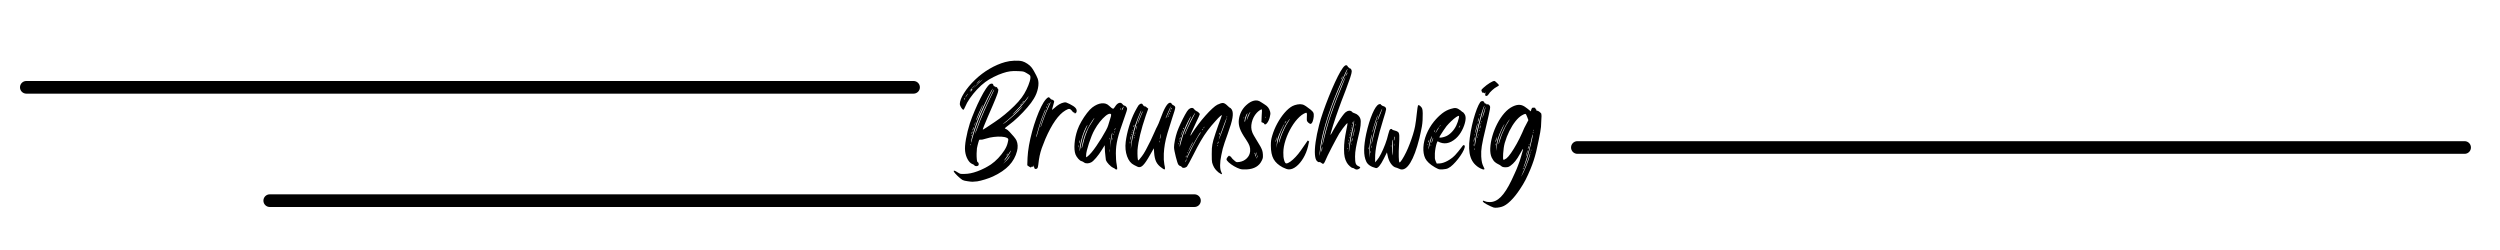 <svg xmlns="http://www.w3.org/2000/svg" xmlns:xlink="http://www.w3.org/1999/xlink" width="7559" zoomAndPan="magnify" viewBox="0 0 5669.25 567" height="756" preserveAspectRatio="xMidYMid meet" version="1.0"><defs><g/><clipPath id="3064ebf02b"><path d="M 45.348 183.66 L 2086.117 183.66 L 2086.117 212.371 L 45.348 212.371 Z M 45.348 183.66 " clip-rule="nonzero"/></clipPath><clipPath id="9a0d693c19"><path d="M 59.703 183.66 L 2071.668 183.66 C 2079.598 183.66 2086.023 190.086 2086.023 198.016 C 2086.023 205.941 2079.598 212.371 2071.668 212.371 L 59.703 212.371 C 51.773 212.371 45.348 205.941 45.348 198.016 C 45.348 190.086 51.773 183.66 59.703 183.66 Z M 59.703 183.66 " clip-rule="nonzero"/></clipPath><clipPath id="74d8613045"><path d="M 3562.68 320.133 L 5603.445 320.133 L 5603.445 348.844 L 3562.68 348.844 Z M 3562.68 320.133 " clip-rule="nonzero"/></clipPath><clipPath id="7668abb1e2"><path d="M 3577.031 320.133 L 5589 320.133 C 5596.926 320.133 5603.352 326.559 5603.352 334.488 C 5603.352 342.418 5596.926 348.844 5589 348.844 L 3577.031 348.844 C 3569.105 348.844 3562.68 342.418 3562.68 334.488 C 3562.68 326.559 3569.105 320.133 3577.031 320.133 Z M 3577.031 320.133 " clip-rule="nonzero"/></clipPath><clipPath id="07d40884a8"><path d="M 597.344 440.68 L 2723.121 440.68 L 2723.121 469.391 L 597.344 469.391 Z M 597.344 440.68 " clip-rule="nonzero"/></clipPath><clipPath id="b230dfed25"><path d="M 611.699 440.68 L 2708.691 440.68 C 2716.617 440.68 2723.047 447.109 2723.047 455.035 C 2723.047 462.965 2716.617 469.391 2708.691 469.391 L 611.699 469.391 C 603.77 469.391 597.344 462.965 597.344 455.035 C 597.344 447.109 603.77 440.68 611.699 440.68 Z M 611.699 440.68 " clip-rule="nonzero"/></clipPath></defs><g clip-path="url(#3064ebf02b)"><g clip-path="url(#9a0d693c19)"><path fill="#000000" d="M 45.348 183.66 L 2086.004 183.66 L 2086.004 212.371 L 45.348 212.371 Z M 45.348 183.66 " fill-opacity="1" fill-rule="nonzero"/></g></g><g fill="#000000" fill-opacity="1"><g transform="translate(2164.811, 380.828)"><g><path d="M 18.062 27.406 C 16.062 26.195 13.453 24.188 10.234 21.375 C 7.023 18.57 4.164 15.766 1.656 12.953 C -0.852 10.141 -2.109 8.234 -2.109 7.234 C -2.109 5.223 0.801 6.125 6.625 9.938 C 9.438 11.75 11.547 12.852 12.953 13.25 C 14.359 13.656 17.57 13.754 22.594 13.547 C 31.219 13.547 40.852 11.586 51.5 7.672 C 62.145 3.766 72.383 -1.398 82.219 -7.828 C 88.039 -11.848 93.562 -16.617 98.781 -22.141 C 104 -27.66 108.566 -33.43 112.484 -39.453 C 116.398 -45.473 118.961 -51.094 120.172 -56.312 C 121.367 -60.938 121.867 -63.848 121.672 -65.047 C 121.473 -66.254 120.57 -67.258 118.969 -68.062 C 115.75 -69.664 111.477 -70.617 106.156 -70.922 C 100.844 -71.223 95.125 -71.02 89 -70.312 C 82.875 -69.613 77 -68.363 71.375 -66.562 C 65.352 -64.551 61.141 -63.75 58.734 -64.156 C 57.328 -64.352 56.367 -64.148 55.859 -63.547 C 55.359 -62.941 54.707 -61.133 53.906 -58.125 C 53.301 -56.32 52.695 -54.113 52.094 -51.5 C 51.5 -48.883 51 -46.578 50.594 -44.578 C 50.195 -41.766 49.945 -37.895 49.844 -32.969 C 49.738 -28.051 49.883 -23.633 50.281 -19.719 C 50.688 -15.812 51.191 -13.754 51.797 -13.547 C 53.004 -13.148 53.859 -12.145 54.359 -10.531 C 54.859 -8.926 54.805 -7.523 54.203 -6.328 C 53.398 -4.922 51.895 -4.164 49.688 -4.062 C 47.477 -3.969 45.875 -4.52 44.875 -5.719 C 44.07 -7.125 42.363 -8.227 39.75 -9.031 C 35.938 -10.633 32.523 -14.145 29.516 -19.562 C 26.504 -24.988 24.598 -31.117 23.797 -37.953 C 22.992 -44.578 23.645 -53.812 25.75 -65.656 C 27.852 -77.5 30.816 -89.445 34.641 -101.5 C 37.648 -110.332 41.258 -119.719 45.469 -129.656 C 49.688 -139.594 54.055 -149.023 58.578 -157.953 C 63.098 -166.891 67.266 -174.172 71.078 -179.797 C 74.285 -184.41 76.742 -187.473 78.453 -188.984 C 80.16 -190.492 82.117 -191.25 84.328 -191.25 C 86.129 -191.25 87.332 -190.039 87.938 -187.625 C 88.539 -185.625 89.344 -184.723 90.344 -184.922 C 91.551 -185.723 92.156 -185.52 92.156 -184.312 C 92.156 -183.508 92.457 -183.109 93.062 -183.109 C 95.469 -183.711 96.672 -183.113 96.672 -181.312 C 96.672 -180.301 97.07 -179.797 97.875 -179.797 C 98.883 -179.797 99.238 -178.391 98.938 -175.578 C 98.633 -172.766 97.781 -169.656 96.375 -166.25 C 95.77 -164.438 94.516 -161.172 92.609 -156.453 C 90.703 -151.734 88.742 -147.066 86.734 -142.453 C 82.316 -132.211 78.301 -122.926 74.688 -114.594 C 71.07 -106.258 68.312 -99.633 66.406 -94.719 C 64.5 -89.801 63.645 -87.238 63.844 -87.031 C 64.051 -86.832 64.805 -87.133 66.109 -87.938 C 67.41 -88.738 69.066 -89.742 71.078 -90.953 C 72.879 -92.16 75.738 -94.066 79.656 -96.672 C 83.57 -99.285 87.336 -101.797 90.953 -104.203 C 98.578 -109.223 106.203 -114.895 113.828 -121.219 C 121.461 -127.539 128.645 -134.016 135.375 -140.641 C 142.102 -147.266 147.676 -153.594 152.094 -159.625 C 156.102 -165.039 159.711 -171.062 162.922 -177.688 C 166.141 -184.312 168.602 -190.535 170.312 -196.359 C 172.02 -202.18 172.367 -206.398 171.359 -209.016 C 171.16 -209.617 170.258 -210.52 168.656 -211.719 C 167.051 -212.926 165.242 -214.031 163.234 -215.031 C 160.023 -217.039 157.414 -218.242 155.406 -218.641 C 153.395 -219.047 149.477 -219.348 143.656 -219.547 C 137.031 -219.953 131.109 -219.801 125.891 -219.094 C 120.672 -218.395 115.148 -217.039 109.328 -215.031 C 103.098 -213.031 96.164 -210.117 88.531 -206.297 C 80.906 -202.484 74.586 -198.672 69.578 -194.859 C 63.348 -190.242 57.172 -184.672 51.047 -178.141 C 44.922 -171.617 39.445 -164.895 34.625 -157.969 C 29.812 -151.039 26.203 -144.562 23.797 -138.531 C 22.992 -136.727 22.238 -135.172 21.531 -133.859 C 20.832 -132.555 20.281 -131.906 19.875 -131.906 C 19.07 -131.906 18.016 -132.707 16.703 -134.312 C 15.398 -135.926 14.25 -137.785 13.25 -139.891 C 12.25 -142.004 11.75 -143.66 11.75 -144.859 C 11.75 -151.285 14.957 -159.617 21.375 -169.859 C 27.801 -180.098 36.133 -190.141 46.375 -199.984 C 56.414 -209.617 67.359 -217.898 79.203 -224.828 C 91.055 -231.754 102.801 -236.82 114.438 -240.031 C 120.863 -241.844 127.891 -242.895 135.516 -243.188 C 143.148 -243.488 149.176 -243.039 153.594 -241.844 C 157.207 -240.832 161.02 -238.973 165.031 -236.266 C 169.051 -233.555 172.066 -230.895 174.078 -228.281 C 175.879 -226.07 177.785 -223.211 179.797 -219.703 C 181.805 -216.191 183.613 -212.828 185.219 -209.609 C 186.82 -206.398 187.926 -203.895 188.531 -202.094 C 190.539 -196.27 190.691 -189.141 188.984 -180.703 C 187.273 -172.266 184.113 -164.332 179.5 -156.906 C 176.082 -151.082 171.211 -144.504 164.891 -137.172 C 158.566 -129.848 151.738 -122.672 144.406 -115.641 C 137.082 -108.617 130.004 -102.598 123.172 -97.578 C 120.566 -95.566 118.359 -93.859 116.547 -92.453 C 114.742 -91.047 113.844 -90.242 113.844 -90.047 C 113.844 -89.441 114.945 -88.738 117.156 -87.938 C 118.758 -87.332 121.219 -85.32 124.531 -81.906 C 127.844 -78.5 131.102 -74.836 134.312 -70.922 C 137.531 -67.004 139.539 -64.047 140.344 -62.047 C 143.352 -55.016 143.754 -47.082 141.547 -38.25 C 138.336 -25.801 132.316 -14.906 123.484 -5.562 C 114.648 3.77 102.5 12.051 87.031 19.281 C 81.812 21.688 75.789 23.941 68.969 26.047 C 62.145 28.16 56.32 29.617 51.5 30.422 C 46.477 31.023 42.812 31.328 40.5 31.328 C 38.195 31.328 34.438 30.922 29.219 30.109 C 24.395 29.516 20.676 28.613 18.062 27.406 Z M 53 -195.156 C 52 -194.156 51.145 -193.254 50.438 -192.453 C 49.738 -191.648 49.488 -191.25 49.688 -191.25 C 50.094 -191.25 51.598 -192.551 54.203 -195.156 C 55.211 -196.164 56.066 -197.07 56.766 -197.875 C 57.473 -198.676 57.727 -199.078 57.531 -199.078 C 57.125 -199.078 55.613 -197.77 53 -195.156 Z M 23.188 -156.609 C 23.789 -158.211 23.992 -159.016 23.797 -159.016 C 23.191 -159.016 22.586 -158.211 21.984 -156.609 C 21.379 -155.203 21.18 -154.5 21.391 -154.5 C 21.984 -154.5 22.582 -155.203 23.188 -156.609 Z M 29.219 -166.547 L 30.109 -168.656 L 28.312 -166.547 C 27.906 -165.941 27.398 -165.188 26.797 -164.281 C 26.203 -163.383 25.703 -162.633 25.297 -162.031 L 24.094 -159.625 L 26.203 -162.031 C 26.598 -162.633 27.098 -163.383 27.703 -164.281 C 28.305 -165.188 28.812 -165.941 29.219 -166.547 Z M 37.344 -173.781 C 38.145 -174.582 38.848 -175.383 39.453 -176.188 C 40.055 -176.988 40.359 -177.488 40.359 -177.688 C 40.359 -178.289 39.957 -178.395 39.156 -178 C 37.75 -177.188 37.492 -177.484 38.391 -178.891 C 39.297 -180.297 41.055 -182.305 43.672 -184.922 C 45.273 -186.523 46.176 -187.523 46.375 -187.922 C 46.582 -188.328 46.18 -188.031 45.172 -187.031 C 44.172 -186.227 42.816 -184.922 41.109 -183.109 C 39.398 -181.305 37.945 -179.602 36.75 -178 C 35.344 -176.383 34.488 -175.273 34.188 -174.672 C 33.883 -174.078 34.133 -174.18 34.938 -174.984 C 36.738 -176.586 37.789 -177.188 38.094 -176.781 C 38.395 -176.383 37.742 -175.281 36.141 -173.469 C 35.336 -172.664 35.035 -172.316 35.234 -172.422 C 35.43 -172.523 36.133 -172.977 37.344 -173.781 Z M 63.25 -200.281 C 63.852 -200.676 64.004 -200.82 63.703 -200.719 C 63.398 -200.625 62.742 -200.176 61.734 -199.375 C 60.734 -198.77 59.023 -197.363 56.609 -195.156 C 54.203 -192.945 51.895 -190.641 49.688 -188.234 L 40.953 -179.203 L 51.203 -188.828 C 54.016 -191.641 56.625 -194.148 59.031 -196.359 C 61.438 -198.566 62.844 -199.875 63.25 -200.281 Z M 49.094 -109.625 C 48.688 -107.613 48.938 -107.562 49.844 -109.469 C 50.75 -111.383 53.207 -116.957 57.219 -126.188 C 60.832 -134.82 62.988 -140.094 63.688 -142 C 64.395 -143.906 64.047 -143.656 62.641 -141.25 C 62.035 -140.039 61.031 -137.93 59.625 -134.922 C 58.227 -131.91 56.773 -128.645 55.266 -125.125 C 53.754 -121.613 52.395 -118.398 51.188 -115.484 C 49.988 -112.578 49.289 -110.625 49.094 -109.625 Z M 44.578 -96.984 C 44.367 -95.973 44.316 -95.469 44.422 -95.469 C 44.523 -95.469 44.879 -96.172 45.484 -97.578 C 45.879 -98.578 46.273 -99.68 46.672 -100.891 C 47.078 -102.098 47.379 -103.102 47.578 -103.906 C 47.984 -105.113 48.133 -105.664 48.031 -105.562 C 47.938 -105.457 47.586 -104.703 46.984 -103.297 C 46.578 -102.492 46.125 -101.441 45.625 -100.141 C 45.125 -98.836 44.773 -97.785 44.578 -96.984 Z M 42.156 -90.344 C 41.758 -89.344 41.359 -88.336 40.953 -87.328 C 40.555 -86.328 40.359 -85.629 40.359 -85.234 C 40.555 -84.43 41.156 -85.18 42.156 -87.484 C 43.164 -89.797 43.672 -91.453 43.672 -92.453 C 43.672 -93.461 43.164 -92.758 42.156 -90.344 Z M 39.156 -81.625 C 38.945 -81.02 38.742 -80.312 38.547 -79.5 C 38.348 -78.695 38.25 -78 38.25 -77.406 C 38.25 -76.395 38.551 -76.594 39.156 -78 C 39.957 -79.602 40.359 -81.008 40.359 -82.219 C 40.359 -82.625 40.254 -82.828 40.047 -82.828 C 39.848 -82.828 39.551 -82.426 39.156 -81.625 Z M 37.047 -73.484 C 37.047 -72.078 37.242 -71.578 37.641 -71.984 C 38.047 -72.586 38.047 -73.391 37.641 -74.391 C 37.242 -75.598 37.047 -75.297 37.047 -73.484 Z M 36.438 -51.5 C 37.039 -52.102 37.145 -52.805 36.75 -53.609 C 36.145 -54.609 35.844 -54.406 35.844 -53 C 35.844 -52.406 35.891 -51.957 35.984 -51.656 C 36.086 -51.352 36.238 -51.301 36.438 -51.5 Z M 40.359 -67.766 C 41.359 -71.18 42.609 -75.445 44.109 -80.562 C 45.617 -85.688 47.078 -90.156 48.484 -93.969 C 51.703 -103 55.77 -113.238 60.688 -124.688 C 65.602 -136.133 70.875 -147.676 76.5 -159.312 C 79.312 -164.539 81.672 -169.16 83.578 -173.172 C 85.484 -177.191 86.438 -179.301 86.438 -179.5 C 86.438 -180.301 85.332 -178.797 83.125 -174.984 C 80.914 -171.172 78.203 -166.051 74.984 -159.625 C 71.773 -153.195 68.562 -146.52 65.344 -139.594 C 62.133 -132.664 59.426 -126.594 57.219 -121.375 C 53.812 -113.344 50.551 -104.859 47.438 -95.922 C 44.32 -86.984 41.812 -79 39.906 -71.969 C 38 -64.945 37.047 -60.133 37.047 -57.531 C 37.047 -56.926 37.395 -57.625 38.094 -59.625 C 38.801 -61.633 39.555 -64.348 40.359 -67.766 Z M 63.25 -119.859 C 64.445 -122.879 66 -126.547 67.906 -130.859 C 69.82 -135.172 71.484 -138.836 72.891 -141.859 C 74.492 -145.461 76.551 -149.875 79.062 -155.094 C 81.57 -160.32 83.879 -165.039 85.984 -169.25 C 88.086 -173.469 89.242 -175.879 89.453 -176.484 C 89.848 -177.086 89.742 -177.391 89.141 -177.391 C 88.941 -177.391 88.086 -175.93 86.578 -173.016 C 85.078 -170.109 83.223 -166.344 81.016 -161.719 C 78.805 -157.102 76.492 -152.285 74.078 -147.266 C 71.672 -142.254 69.469 -137.641 67.469 -133.422 C 65.457 -129.004 63.195 -123.734 60.688 -117.609 C 58.176 -111.484 55.816 -105.508 53.609 -99.688 C 51.398 -93.863 49.594 -88.844 48.188 -84.625 C 46.781 -80.406 46.078 -77.895 46.078 -77.094 C 46.078 -76.895 46.727 -78.301 48.031 -81.312 C 49.344 -84.32 50.801 -88.035 52.406 -92.453 C 54.008 -97.078 55.863 -102.047 57.969 -107.359 C 60.082 -112.68 61.844 -116.848 63.25 -119.859 Z M 154.5 -149.984 C 153.5 -148.379 153 -147.578 153 -147.578 C 153.602 -147.578 154.504 -148.379 155.703 -149.984 C 157.109 -151.391 157.613 -152.094 157.219 -152.094 C 156.812 -152.094 155.906 -151.391 154.5 -149.984 Z M 149.984 -143.953 C 148.578 -142.555 148.078 -141.859 148.484 -141.859 C 148.879 -141.859 149.781 -142.555 151.188 -143.953 C 152.395 -145.566 152.895 -146.375 152.688 -146.375 C 152.094 -146.375 151.191 -145.566 149.984 -143.953 Z M 141.547 -132.219 C 135.93 -126.594 132.719 -123.227 131.906 -122.125 C 131.102 -121.02 132.207 -121.773 135.219 -124.391 C 137.426 -126.391 140.035 -128.844 143.047 -131.75 C 146.066 -134.664 148.477 -137.129 150.281 -139.141 C 154.094 -143.359 157.602 -147.523 160.812 -151.641 C 164.031 -155.754 166.039 -158.719 166.844 -160.531 C 167.852 -162.332 167.957 -162.832 167.156 -162.031 C 166.352 -161.227 164.441 -158.719 161.422 -154.5 C 160.016 -152.488 157.352 -149.273 153.438 -144.859 C 149.531 -140.441 145.566 -136.227 141.547 -132.219 Z M 109.922 -99.984 C 108.723 -98.984 109.023 -99.035 110.828 -100.141 C 112.641 -101.242 114.848 -102.801 117.453 -104.812 C 123.68 -109.832 130.109 -115.352 136.734 -121.375 C 143.359 -127.395 148.176 -132.211 151.188 -135.828 C 153.801 -138.641 154.555 -139.645 153.453 -138.844 C 152.348 -138.039 149.082 -135.031 143.656 -129.812 C 139.844 -125.988 135.625 -122.02 131 -117.906 C 126.383 -113.789 122.773 -110.629 120.172 -108.422 C 117.555 -106.41 115.297 -104.602 113.391 -103 C 111.484 -101.395 110.328 -100.391 109.922 -99.984 Z M 118.359 -30.422 C 117.754 -29.016 117.555 -28.312 117.766 -28.312 C 118.359 -28.312 118.957 -29.016 119.562 -30.422 C 120.363 -32.023 120.566 -32.828 120.172 -32.828 C 120.172 -32.828 119.566 -32.023 118.359 -30.422 Z M 117.156 -24.094 C 114.344 -20.281 112.785 -17.922 112.484 -17.016 C 112.18 -16.109 113.336 -17.16 115.953 -20.172 C 117.359 -21.785 118.961 -23.945 120.766 -26.656 C 122.578 -29.363 124.188 -31.973 125.594 -34.484 C 127 -36.992 127.703 -38.445 127.703 -38.844 C 127.703 -39.656 126.797 -38.656 124.984 -35.844 C 124.18 -34.633 123.078 -32.875 121.672 -30.562 C 120.266 -28.258 118.758 -26.102 117.156 -24.094 Z M 114.438 -14.453 L 109.922 -9.344 L 114.75 -13.859 C 116.156 -15.055 117.707 -16.555 119.406 -18.359 C 121.113 -20.172 122.367 -21.781 123.172 -23.188 C 124.18 -24.594 124.984 -25.848 125.578 -26.953 C 126.18 -28.055 126.484 -28.707 126.484 -28.906 C 126.484 -29.113 125.281 -27.711 122.875 -24.703 C 122.07 -23.297 120.816 -21.586 119.109 -19.578 C 117.398 -17.566 115.844 -15.859 114.438 -14.453 Z M 114.438 -14.453 "/></g></g></g><g fill="#000000" fill-opacity="1"><g transform="translate(2329.255, 380.828)"><g><path d="M 96.672 -144.859 C 103.098 -141.648 107.461 -138.688 109.766 -135.969 C 112.078 -133.258 112.832 -130.301 112.031 -127.094 C 111.633 -125.688 110.781 -124.629 109.469 -123.922 C 108.164 -123.223 107.516 -123.477 107.516 -124.688 C 107.516 -125.488 106.914 -125.891 105.719 -125.891 C 104.508 -125.891 103 -127.297 101.188 -130.109 C 99.188 -132.516 97.281 -133.766 95.469 -133.859 C 93.664 -133.961 90.754 -132.812 86.734 -130.406 C 71.273 -121.375 56.117 -99.789 41.266 -65.656 C 38.047 -58.02 35.379 -51.191 33.266 -45.172 C 31.16 -39.148 29.504 -33.227 28.297 -27.406 C 27.098 -21.582 26.098 -14.957 25.297 -7.531 C 24.898 -3.113 24.098 -0.301 22.891 0.906 C 21.484 2.102 20.125 2.602 18.812 2.406 C 17.508 2.207 16.66 1.406 16.266 0 C 16.066 -0.801 15.863 -1.656 15.656 -2.562 C 15.457 -3.469 15.258 -4.219 15.062 -4.812 C 14.852 -5.82 14.75 -6.328 14.75 -6.328 C 14.75 -6.328 14.648 -5.723 14.453 -4.516 C 14.453 -3.305 14.051 -2.5 13.25 -2.094 C 12.445 -1.695 12.047 -2.102 12.047 -3.312 C 12.047 -3.914 11.441 -3.711 10.234 -2.703 C 9.234 -1.504 8.484 -0.953 7.984 -1.047 C 7.484 -1.148 6.129 -1.906 3.922 -3.312 L 0.297 -6.016 L 0.906 -23.188 C 1.301 -31.625 2.398 -40.961 4.203 -51.203 C 6.016 -61.441 8.375 -71.879 11.281 -82.516 C 14.195 -93.16 17.41 -103.301 20.922 -112.938 C 24.441 -122.57 28.055 -131.156 31.766 -138.688 C 35.484 -146.219 39.148 -151.988 42.766 -156 C 45.172 -158.613 47.023 -160.02 48.328 -160.219 C 49.641 -160.426 51 -159.523 52.406 -157.516 C 53.812 -155.703 55.219 -154.797 56.625 -154.797 C 57.625 -154.797 58.727 -154.195 59.938 -153 C 60.938 -152.195 61.383 -151.242 61.281 -150.141 C 61.188 -149.035 60.535 -146.57 59.328 -142.75 C 58.723 -140.539 58.117 -138.43 57.516 -136.422 C 56.922 -134.422 56.52 -133.02 56.312 -132.219 C 55.719 -131.008 57.523 -132.211 61.734 -135.828 C 69.172 -142.859 76.5 -147.078 83.719 -148.484 C 85.531 -148.879 87.238 -148.828 88.844 -148.328 C 90.445 -147.828 93.055 -146.672 96.672 -144.859 Z M 46.688 -144.266 C 45.676 -142.859 45.375 -142.156 45.781 -142.156 C 46.383 -142.156 46.984 -142.859 47.578 -144.266 C 48.586 -145.867 48.891 -146.672 48.484 -146.672 C 47.879 -146.672 47.281 -145.867 46.688 -144.266 Z M 44.266 -139.141 C 43.461 -138.734 43.062 -138.129 43.062 -137.328 C 43.062 -136.523 43.258 -136.223 43.656 -136.422 C 44.062 -136.629 44.367 -137.234 44.578 -138.234 C 44.973 -138.641 45.117 -138.992 45.016 -139.297 C 44.922 -139.598 44.672 -139.547 44.266 -139.141 Z M 25.297 -84.625 C 27.703 -93.258 30.008 -100.688 32.219 -106.906 C 34.426 -113.133 36.535 -118.859 38.547 -124.078 C 39.555 -126.285 40.359 -128.191 40.953 -129.797 C 41.555 -131.41 41.758 -132.316 41.562 -132.516 C 41.363 -132.922 40.41 -131.113 38.703 -127.094 C 36.992 -123.082 35.082 -118.113 32.969 -112.188 C 30.863 -106.258 28.91 -100.383 27.109 -94.562 C 24.098 -84.32 22.141 -77.547 21.234 -74.234 C 20.328 -70.922 20.176 -69.469 20.781 -69.875 C 20.977 -70.07 21.531 -71.625 22.438 -74.531 C 23.344 -77.445 24.297 -80.812 25.297 -84.625 Z M 53.312 -148.484 C 53.707 -149.078 53.406 -149.078 52.406 -148.484 C 51.602 -147.672 50.195 -145.109 48.188 -140.797 C 46.176 -136.484 44.016 -131.363 41.703 -125.438 C 39.398 -119.508 37.242 -113.785 35.234 -108.266 C 33.223 -102.742 31.816 -98.477 31.016 -95.469 C 30.211 -92.258 30.266 -91.609 31.172 -93.516 C 32.078 -95.422 33.531 -99.488 35.531 -105.719 C 36.738 -109.125 38.094 -112.883 39.594 -117 C 41.102 -121.113 42.363 -124.273 43.375 -126.484 C 45.582 -131.305 47.688 -135.973 49.688 -140.484 C 51.695 -145.004 52.906 -147.672 53.312 -148.484 Z M 53.312 -148.484 "/></g></g></g><g fill="#000000" fill-opacity="1"><g transform="translate(2436.474, 380.828)"><g><path d="M 113.547 -141.25 C 114.742 -141.25 116.047 -140.395 117.453 -138.688 C 118.859 -136.977 119.562 -135.32 119.562 -133.719 C 119.562 -133.113 119.16 -131.457 118.359 -128.75 C 117.555 -126.039 116.551 -123.078 115.344 -119.859 C 110.926 -107.211 107.258 -96.57 104.344 -87.938 C 101.438 -79.301 99.281 -71.922 97.875 -65.797 C 96.469 -59.68 95.461 -54.113 94.859 -49.094 C 94.266 -44.07 93.969 -38.75 93.969 -33.125 C 93.969 -28.508 94.117 -23.891 94.422 -19.266 C 94.723 -14.648 95.172 -10.938 95.766 -8.125 C 96.172 -5.52 96.523 -3.16 96.828 -1.047 C 97.129 1.055 97.18 2.305 96.984 2.703 C 96.773 3.305 96.066 3.555 94.859 3.453 C 93.66 3.359 92.859 3.008 92.453 2.406 C 92.254 2.008 91.648 1.508 90.641 0.906 C 89.641 0.301 88.539 -0.203 87.344 -0.609 C 84.727 -1.805 81.664 -4.258 78.156 -7.969 C 74.645 -11.688 72.383 -14.953 71.375 -17.766 C 71.176 -19.172 70.875 -21.727 70.469 -25.438 C 70.07 -29.156 69.672 -33.023 69.266 -37.047 L 68.672 -51.5 L 62.344 -41.266 C 58.125 -34.43 53.703 -28.301 49.078 -22.875 C 44.461 -17.457 40.754 -14.051 37.953 -12.656 C 35.336 -11.25 32.473 -10.492 29.359 -10.391 C 26.254 -10.285 23.797 -10.938 21.984 -12.344 C 21.18 -12.945 20.227 -13.551 19.125 -14.156 C 18.02 -14.758 17.066 -15.16 16.266 -15.359 C 14.055 -15.766 11.547 -17.57 8.734 -20.781 C 5.922 -23.988 3.812 -27.301 2.406 -30.719 C 0.195 -36.738 -0.504 -44.922 0.297 -55.266 C 1.098 -65.609 3.305 -76 6.922 -86.438 C 8.93 -92.258 11.895 -98.582 15.812 -105.406 C 19.727 -112.238 23.941 -118.566 28.453 -124.391 C 32.973 -130.211 36.941 -134.426 40.359 -137.031 C 47.785 -142.656 54.91 -145.816 61.734 -146.516 C 68.566 -147.223 74.191 -145.367 78.609 -140.953 C 83.023 -136.535 86.133 -134.328 87.938 -134.328 C 88.344 -134.328 88.992 -134.828 89.891 -135.828 C 90.797 -136.828 91.648 -138.031 92.453 -139.438 C 95.266 -143.852 98.227 -146.516 101.344 -147.422 C 104.457 -148.328 107.02 -147.375 109.031 -144.562 C 110.832 -142.352 112.336 -141.25 113.547 -141.25 Z M 10.234 -47.281 C 10.641 -48.688 10.641 -49.992 10.234 -51.203 C 10.035 -51.805 9.883 -51.906 9.781 -51.5 C 9.688 -51.094 9.641 -50.391 9.641 -49.391 C 9.641 -48.18 9.688 -47.375 9.781 -46.969 C 9.883 -46.57 10.035 -46.676 10.234 -47.281 Z M 10.844 -56.922 C 10.844 -55.922 10.891 -55.469 10.984 -55.562 C 11.086 -55.664 11.344 -56.219 11.75 -57.219 C 11.945 -58.227 12.145 -59.18 12.344 -60.078 C 12.551 -60.984 12.656 -61.641 12.656 -62.047 C 12.656 -63.242 12.352 -63.039 11.75 -61.438 C 11.145 -60.227 10.844 -58.723 10.844 -56.922 Z M 13.547 -45.484 C 13.953 -48.285 14.602 -51.844 15.5 -56.156 C 16.406 -60.477 17.258 -64.145 18.062 -67.156 C 18.875 -70.375 20.031 -73.988 21.531 -78 C 23.039 -82.02 24.395 -85.332 25.594 -87.938 C 28.207 -93.562 29.516 -96.723 29.516 -97.422 C 29.516 -98.129 28.109 -95.875 25.297 -90.656 C 22.891 -85.832 20.629 -80.156 18.516 -73.625 C 16.41 -67.102 14.754 -60.781 13.547 -54.656 C 12.348 -48.539 11.75 -43.473 11.75 -39.453 C 11.75 -36.836 12.348 -38.848 13.547 -45.484 Z M 19.281 -53.312 C 19.875 -56.52 20.82 -60.281 22.125 -64.594 C 23.438 -68.914 24.594 -72.484 25.594 -75.297 C 27.207 -79.516 28.566 -83.023 29.672 -85.828 C 30.773 -88.641 32.129 -91.398 33.734 -94.109 C 35.336 -96.828 37.445 -100.191 40.062 -104.203 C 41.664 -107.016 43.02 -109.273 44.125 -110.984 C 45.227 -112.691 45.578 -113.441 45.172 -113.234 C 44.566 -112.836 43.258 -111.18 41.25 -108.266 C 39.25 -105.359 37.191 -102.098 35.078 -98.484 C 32.973 -94.867 31.219 -91.656 29.812 -88.844 C 27.207 -83.82 24.898 -78.301 22.891 -72.281 C 20.879 -66.258 19.27 -60.438 18.062 -54.812 C 16.664 -47.988 16.113 -44.426 16.406 -44.125 C 16.707 -43.82 17.664 -46.883 19.281 -53.312 Z M 76.5 -96.375 C 77.102 -97.977 77.805 -100.285 78.609 -103.297 C 79.41 -106.305 80.211 -108.914 81.016 -111.125 C 82.617 -115.75 83.367 -118.863 83.266 -120.469 C 83.172 -122.07 82.219 -122.875 80.406 -122.875 C 77.801 -122.875 74.441 -121.164 70.328 -117.75 C 66.211 -114.344 61.941 -109.879 57.516 -104.359 C 53.098 -98.836 49.188 -92.961 45.781 -86.734 C 43.57 -82.922 41.363 -78.301 39.156 -72.875 C 36.945 -67.457 34.883 -61.836 32.969 -56.016 C 31.062 -50.191 29.504 -44.867 28.297 -40.047 C 27.098 -35.234 26.5 -31.422 26.5 -28.609 L 26.5 -24.094 L 29.516 -25.906 C 30.516 -26.5 31.867 -27.695 33.578 -29.5 C 35.285 -31.312 37.039 -33.223 38.844 -35.234 C 42.062 -39.047 45.676 -43.863 49.688 -49.688 C 53.707 -55.508 57.625 -61.531 61.438 -67.75 C 65.25 -73.977 68.562 -79.703 71.375 -84.922 C 74.188 -90.148 75.895 -93.969 76.5 -96.375 Z M 80.109 -68.062 C 79.711 -68.863 79.516 -68.363 79.516 -66.562 C 79.516 -64.75 79.711 -64.242 80.109 -65.047 C 80.516 -66.055 80.516 -67.062 80.109 -68.062 Z M 80.109 -35.844 C 80.516 -38.051 80.516 -40.156 80.109 -42.156 C 80.109 -43.164 80.055 -43.316 79.953 -42.609 C 79.859 -41.91 79.812 -40.758 79.812 -39.156 C 79.812 -37.344 79.859 -36.133 79.953 -35.531 C 80.055 -34.938 80.109 -35.039 80.109 -35.844 Z M 84.625 -70.469 C 85.031 -72.883 85.383 -74.992 85.688 -76.797 C 85.988 -78.609 86.035 -79.613 85.828 -79.812 C 85.629 -80.207 85.176 -79 84.469 -76.188 C 83.77 -73.383 83.117 -69.973 82.516 -65.953 C 81.922 -61.941 81.52 -58.328 81.312 -55.109 L 80.719 -45.172 L 81.625 -53.312 C 82.02 -55.52 82.52 -58.281 83.125 -61.594 C 83.727 -64.906 84.227 -67.863 84.625 -70.469 Z M 87.031 -64.453 C 87.438 -65.055 87.438 -65.859 87.031 -66.859 C 86.633 -68.066 86.438 -67.766 86.438 -65.953 C 86.438 -64.547 86.633 -64.047 87.031 -64.453 Z M 89.141 -74.984 C 89.742 -75.191 89.848 -75.895 89.453 -77.094 C 89.242 -77.895 88.941 -77.695 88.547 -76.5 C 88.547 -75.895 88.594 -75.441 88.688 -75.141 C 88.789 -74.836 88.941 -74.785 89.141 -74.984 Z M 90.344 -80.109 C 91.352 -81.117 91.352 -82.023 90.344 -82.828 C 90.145 -83.422 90.047 -83.02 90.047 -81.625 C 90.047 -80.008 90.145 -79.504 90.344 -80.109 Z M 90.953 -86.141 C 90.953 -85.336 91.301 -85.535 92 -86.734 C 92.707 -87.941 93.062 -89.047 93.062 -90.047 C 93.062 -90.648 92.758 -90.453 92.156 -89.453 C 91.352 -88.242 90.953 -87.141 90.953 -86.141 Z M 105.109 -133.719 C 105.305 -134.719 105.102 -135.117 104.5 -134.922 C 103.906 -134.316 103.609 -133.719 103.609 -133.125 C 103.609 -131.508 104.109 -131.707 105.109 -133.719 Z M 109.922 -134.328 C 110.93 -136.328 111.438 -137.727 111.438 -138.531 C 111.438 -139.133 110.93 -138.68 109.922 -137.172 C 108.922 -135.672 108.219 -134.219 107.812 -132.812 C 107.219 -131.207 107.172 -130.555 107.672 -130.859 C 108.172 -131.16 108.922 -132.316 109.922 -134.328 Z M 109.922 -134.328 "/></g></g></g><g fill="#000000" fill-opacity="1"><g transform="translate(2551.825, 380.828)"><g><path d="M 19.875 -6.625 C 12.852 -10.039 7.582 -16.613 4.062 -26.344 C 0.551 -36.082 -0.5 -46.977 0.906 -59.031 C 2.312 -70.27 4.867 -82.016 8.578 -94.266 C 12.297 -106.516 16.664 -117.555 21.688 -127.391 C 23.289 -130.398 24.895 -133.359 26.5 -136.266 C 28.102 -139.18 29.305 -141.145 30.109 -142.156 C 32.117 -144.363 34.078 -145.566 35.984 -145.766 C 37.891 -145.961 39.25 -144.957 40.062 -142.75 C 41.062 -141.145 41.863 -140.441 42.469 -140.641 C 43.07 -141.047 43.375 -140.848 43.375 -140.047 C 43.375 -138.836 43.773 -138.633 44.578 -139.438 C 45.379 -139.844 46.785 -139.039 48.797 -137.031 L 52.109 -134.328 L 46.375 -118.359 C 35.738 -87.234 29.516 -61.332 27.703 -40.656 C 27.504 -35.031 27.555 -29.707 27.859 -24.688 C 28.16 -19.676 28.711 -17.172 29.516 -17.172 C 29.91 -17.172 30.863 -18.07 32.375 -19.875 C 33.883 -21.688 35.641 -23.895 37.641 -26.5 C 40.055 -29.508 43.02 -34.227 46.531 -40.656 C 50.039 -47.082 53.648 -54.109 57.359 -61.734 C 61.078 -69.367 64.242 -76.297 66.859 -82.516 C 67.859 -84.723 68.859 -86.984 69.859 -89.297 C 70.867 -91.609 71.773 -93.363 72.578 -94.562 C 73.379 -95.77 74.43 -98.031 75.734 -101.344 C 77.047 -104.656 78.305 -107.914 79.516 -111.125 C 88.348 -135.625 95.676 -147.875 101.5 -147.875 C 103.5 -147.875 104.602 -147.172 104.812 -145.766 C 105.207 -144.555 106.613 -143.352 109.031 -142.156 C 111.633 -140.945 113.035 -139.336 113.234 -137.328 C 113.441 -136.523 112.891 -133.816 111.578 -129.203 C 110.273 -124.586 108.617 -119.469 106.609 -113.844 C 101.992 -99.789 98.332 -88.094 95.625 -78.75 C 92.914 -69.414 90.957 -61.234 89.75 -54.203 C 88.539 -47.18 87.738 -39.957 87.344 -32.531 C 87.133 -26.906 87.129 -22.332 87.328 -18.812 C 87.535 -15.301 87.941 -11.738 88.547 -8.125 C 89.547 -3.707 90.047 -0.648 90.047 1.047 C 90.047 2.754 89.547 3.508 88.547 3.312 C 87.535 3.312 85.523 2.109 82.516 -0.297 C 76.898 -4.109 72.785 -8.625 70.172 -13.844 C 67.555 -19.07 65.953 -26.203 65.359 -35.234 L 64.75 -44.578 L 56.625 -30.422 C 49.789 -18.172 44.266 -9.988 40.047 -5.875 C 35.836 -1.758 31.723 -0.703 27.703 -2.703 C 26.898 -3.109 25.695 -3.711 24.094 -4.516 C 22.488 -5.316 21.082 -6.02 19.875 -6.625 Z M 97.281 -115.953 C 98.082 -117.16 98.484 -118.062 98.484 -118.656 C 98.484 -119.457 98.082 -119.258 97.281 -118.062 C 96.676 -117.258 96.375 -116.352 96.375 -115.344 C 96.375 -114.539 96.676 -114.742 97.281 -115.953 Z M 99.688 -121.672 C 100.488 -122.879 100.891 -123.785 100.891 -124.391 C 100.891 -125.191 100.488 -124.988 99.688 -123.781 C 98.883 -122.57 98.484 -121.672 98.484 -121.078 C 98.484 -120.266 98.883 -120.461 99.688 -121.672 Z M 102.094 -127.391 C 102.695 -128.398 103 -129.305 103 -130.109 C 103 -130.91 102.695 -130.707 102.094 -129.5 C 101.289 -128.301 100.891 -127.398 100.891 -126.797 C 100.891 -125.992 101.289 -126.191 102.094 -127.391 Z M 104.203 -135.219 C 103.398 -134.02 103 -133.117 103 -132.516 C 103 -131.711 103.398 -131.914 104.203 -133.125 C 105.004 -134.32 105.406 -135.223 105.406 -135.828 C 105.406 -136.234 105.305 -136.383 105.109 -136.281 C 104.91 -136.176 104.609 -135.82 104.203 -135.219 Z M 92.156 -114.75 C 90.551 -109.125 92.66 -113.141 98.484 -126.797 C 100.086 -130.609 101.391 -133.77 102.391 -136.281 C 103.398 -138.789 103.703 -139.844 103.297 -139.438 C 102.898 -139.039 101.895 -137.133 100.281 -133.719 C 98.676 -130.301 97.07 -126.688 95.469 -122.875 C 93.863 -119.062 92.758 -116.352 92.156 -114.75 Z M 78.609 -68.672 C 78.203 -65.66 78.301 -64.906 78.906 -66.406 C 79.508 -67.914 80.008 -70.477 80.406 -74.094 C 81.219 -77.301 81.219 -78.004 80.406 -76.203 C 79.602 -74.391 79.004 -71.879 78.609 -68.672 Z M 77.406 -61.438 C 77.195 -62.039 77.039 -62.238 76.938 -62.031 C 76.844 -61.832 76.797 -61.234 76.797 -60.234 C 76.797 -59.234 76.844 -58.531 76.938 -58.125 C 77.039 -57.727 77.195 -57.727 77.406 -58.125 C 77.801 -59.332 77.801 -60.438 77.406 -61.438 Z M 20.172 -67.469 C 20.578 -68.469 20.578 -69.367 20.172 -70.172 C 19.773 -71.379 19.578 -70.879 19.578 -68.672 C 19.578 -67.867 19.625 -67.363 19.719 -67.156 C 19.82 -66.957 19.973 -67.062 20.172 -67.469 Z M 21.078 -72.578 C 21.68 -73.18 21.785 -73.883 21.391 -74.688 C 20.785 -75.695 20.484 -75.5 20.484 -74.094 C 20.484 -72.688 20.68 -72.18 21.078 -72.578 Z M 22.281 -77.703 C 22.688 -78.703 22.688 -79.602 22.281 -80.406 C 22.082 -80.812 21.93 -80.91 21.828 -80.703 C 21.734 -80.504 21.688 -80.004 21.688 -79.203 C 21.688 -76.992 21.883 -76.492 22.281 -77.703 Z M 26.5 -93.359 C 27.102 -95.566 27.004 -96.172 26.203 -95.172 C 26.004 -94.766 25.754 -93.957 25.453 -92.75 C 25.148 -91.551 24.898 -90.453 24.703 -89.453 C 24.297 -87.035 24.344 -86.43 24.844 -87.641 C 25.344 -88.848 25.895 -90.754 26.5 -93.359 Z M 38.844 -128 C 38.645 -127.594 37.992 -126.188 36.891 -123.781 C 35.785 -121.375 34.582 -118.562 33.281 -115.344 C 31.977 -112.133 30.82 -109.125 29.812 -106.312 C 28.812 -103.5 28.211 -101.492 28.016 -100.297 C 27.805 -99.484 28.051 -99.832 28.75 -101.344 C 29.457 -102.852 30.414 -105.211 31.625 -108.422 C 33.031 -111.629 34.332 -114.789 35.531 -117.906 C 36.738 -121.02 37.645 -123.18 38.25 -124.391 C 39.656 -127.398 39.852 -128.602 38.844 -128 Z M 21.984 -95.766 C 19.773 -88.547 17.816 -80.867 16.109 -72.734 C 14.398 -64.598 13.348 -57.617 12.953 -51.797 L 12.656 -43.062 L 13.547 -50.891 C 13.953 -53.098 14.457 -56.062 15.062 -59.781 C 15.664 -63.5 16.367 -66.961 17.172 -70.172 C 18.773 -77.805 20.984 -86.238 23.797 -95.469 C 26.609 -104.707 29.414 -112.641 32.219 -119.266 C 33.426 -122.078 34.43 -124.586 35.234 -126.797 C 36.035 -129.004 36.336 -130.207 36.141 -130.406 C 35.941 -130.602 34.938 -128.645 33.125 -124.531 C 31.32 -120.414 29.363 -115.598 27.25 -110.078 C 25.145 -104.555 23.391 -99.785 21.984 -95.766 Z M 19.281 -96.375 C 18.469 -95.164 18.062 -94.16 18.062 -93.359 C 18.062 -92.555 18.469 -92.758 19.281 -93.969 C 20.082 -95.164 20.484 -96.172 20.484 -96.984 C 20.484 -97.785 20.082 -97.582 19.281 -96.375 Z M 15.969 -85.531 C 15.969 -84.125 16.164 -83.625 16.562 -84.031 C 16.969 -84.426 16.969 -85.129 16.562 -86.141 C 16.164 -87.336 15.969 -87.133 15.969 -85.531 Z M 14.75 -81.016 C 14.75 -80.41 14.801 -79.957 14.906 -79.656 C 15.008 -79.352 15.16 -79.305 15.359 -79.516 C 15.961 -80.109 15.961 -80.812 15.359 -81.625 C 14.953 -82.82 14.75 -82.617 14.75 -81.016 Z M 13.547 -76.203 C 13.547 -74.797 13.75 -74.289 14.156 -74.688 C 14.758 -75.289 14.859 -76.094 14.453 -77.094 C 14.055 -77.695 13.754 -77.398 13.547 -76.203 Z M 12.344 -70.469 C 12.145 -69.664 11.941 -68.66 11.734 -67.453 C 11.535 -66.254 11.438 -65.352 11.438 -64.75 C 11.438 -62.738 11.738 -62.941 12.344 -65.359 C 12.75 -66.16 13 -67.113 13.094 -68.219 C 13.195 -69.32 13.25 -70.273 13.25 -71.078 C 13.25 -72.484 13.195 -73.133 13.094 -73.031 C 13 -72.938 12.75 -72.082 12.344 -70.469 Z M 10.844 -59.328 C 10.645 -59.93 10.492 -60.082 10.391 -59.781 C 10.285 -59.477 10.234 -58.828 10.234 -57.828 C 10.234 -55.617 10.438 -54.914 10.844 -55.719 C 11.238 -56.719 11.238 -57.922 10.844 -59.328 Z M 10.844 -59.328 "/></g></g></g><g fill="#000000" fill-opacity="1"><g transform="translate(2662.057, 380.828)"><g><path d="M 127.703 -136.125 C 128.297 -136.125 129.5 -134.82 131.312 -132.219 C 133.719 -128.195 134.219 -121.969 132.812 -113.531 C 131.406 -105.102 127.789 -92.957 121.969 -77.094 C 119.164 -69.27 116.859 -62.742 115.047 -57.516 C 113.242 -52.297 111.789 -47.578 110.688 -43.359 C 109.582 -39.148 108.523 -34.332 107.516 -28.906 C 105.711 -20.477 104.812 -12.848 104.812 -6.016 C 104.812 0.805 105.711 5.926 107.516 9.344 C 108.523 11.75 109.078 13.148 109.172 13.547 C 109.273 13.953 108.82 14.156 107.812 14.156 C 107.414 14.156 106.562 13.703 105.25 12.797 C 103.945 11.891 102.492 10.938 100.891 9.938 C 97.68 7.125 95.223 4.613 93.516 2.406 C 91.805 0.195 90.148 -2.812 88.547 -6.625 C 87.742 -8.633 87.141 -10.441 86.734 -12.047 C 86.336 -13.648 86.086 -15.859 85.984 -18.672 C 85.879 -21.484 85.828 -25.703 85.828 -31.328 C 85.828 -36.941 85.926 -41.305 86.125 -44.422 C 86.332 -47.535 86.688 -50.395 87.188 -53 C 87.688 -55.613 88.441 -58.926 89.453 -62.938 C 90.453 -66.551 92.055 -71.672 94.266 -78.297 C 96.473 -84.93 98.582 -91.055 100.594 -96.672 C 102.801 -102.492 104.656 -107.562 106.156 -111.875 C 107.664 -116.195 108.52 -118.562 108.719 -118.969 C 109.125 -120.375 107.867 -119.82 104.953 -117.312 C 102.047 -114.801 98.582 -111.234 94.562 -106.609 C 87.738 -99.18 81.664 -91.906 76.344 -84.781 C 71.02 -77.656 65.848 -69.773 60.828 -61.141 C 55.816 -52.504 50.297 -42.16 44.266 -30.109 C 40.859 -23.285 37.645 -17.16 34.625 -11.734 C 31.613 -6.316 29.91 -3.41 29.516 -3.016 C 27.504 -1.41 25.395 -0.457 23.188 -0.156 C 20.977 0.145 19.27 -0.406 18.062 -1.812 C 16.863 -3.414 15.758 -4.219 14.75 -4.219 C 13.75 -4.219 12.348 -5.117 10.547 -6.922 C 9.742 -7.723 8.785 -9.832 7.672 -13.25 C 6.566 -16.664 5.461 -20.582 4.359 -25 C 3.254 -29.414 2.301 -33.629 1.5 -37.641 C 0.695 -41.66 0.297 -44.773 0.297 -46.984 C 0.297 -50.797 0.945 -56.016 2.25 -62.641 C 3.562 -69.266 5.223 -75.594 7.234 -81.625 C 9.234 -87.238 11.891 -93.609 15.203 -100.734 C 18.516 -107.867 21.828 -114.445 25.141 -120.469 C 28.453 -126.488 31.016 -130.406 32.828 -132.219 C 35.035 -134.426 37.395 -135.68 39.906 -135.984 C 42.414 -136.285 44.273 -135.531 45.484 -133.719 C 46.078 -132.914 46.875 -132.062 47.875 -131.156 C 48.883 -130.258 49.789 -129.609 50.594 -129.203 C 52.602 -128.398 54.461 -127.191 56.172 -125.578 C 57.879 -123.973 58.734 -122.77 58.734 -121.969 C 58.734 -121.77 57.879 -119.66 56.172 -115.641 C 54.461 -111.629 52.301 -107.016 49.688 -101.797 C 45.477 -92.961 42.27 -85.984 40.062 -80.859 C 37.852 -75.742 37.047 -73.188 37.641 -73.188 C 37.641 -73.188 38.094 -73.785 39 -74.984 C 39.906 -76.191 40.758 -77.598 41.562 -79.203 C 45.57 -85.43 50.188 -92.008 55.406 -98.938 C 60.633 -105.863 66.008 -112.438 71.531 -118.656 C 77.051 -124.883 82.219 -130.207 87.031 -134.625 C 91.852 -139.039 95.672 -141.953 98.484 -143.359 C 104.305 -146.172 108.625 -147.473 111.438 -147.266 C 114.25 -147.066 117.66 -144.961 121.672 -140.953 C 124.879 -137.734 126.891 -136.125 127.703 -136.125 Z M 43.375 -59.328 C 43.164 -59.328 42.359 -58.02 40.953 -55.406 C 39.547 -52.801 38.086 -49.992 36.578 -46.984 C 35.078 -43.973 34.031 -41.664 33.438 -40.062 C 32.426 -37.445 32.375 -36.941 33.281 -38.547 C 34.188 -40.148 35.941 -43.566 38.547 -48.797 C 40.148 -51.598 41.406 -54.051 42.312 -56.156 C 43.219 -58.27 43.57 -59.328 43.375 -59.328 Z M 21.984 -90.953 C 21.18 -90.547 20.781 -89.941 20.781 -89.141 C 20.781 -88.336 20.977 -88.035 21.375 -88.234 C 21.781 -88.441 22.188 -88.945 22.594 -89.75 C 22.789 -90.957 22.586 -91.359 21.984 -90.953 Z M 20.484 -86.438 C 20.484 -86.633 20.031 -85.676 19.125 -83.562 C 18.219 -81.457 17.363 -79.25 16.562 -76.938 C 15.758 -74.633 15.359 -73.18 15.359 -72.578 C 15.359 -72.379 15.609 -72.832 16.109 -73.938 C 16.609 -75.039 17.258 -76.598 18.062 -78.609 C 20.07 -83.422 20.879 -86.031 20.484 -86.438 Z M 14.156 -68.969 C 13.352 -67.363 12.953 -66.055 12.953 -65.047 C 12.953 -64.648 13.102 -64.453 13.406 -64.453 C 13.707 -64.453 13.957 -64.852 14.156 -65.656 C 14.352 -66.258 14.551 -66.961 14.75 -67.766 C 14.957 -68.566 15.062 -69.172 15.062 -69.578 C 15.062 -70.773 14.758 -70.57 14.156 -68.969 Z M 11.438 -53.906 C 11.844 -54.312 11.844 -55.016 11.438 -56.016 C 11.039 -57.223 10.844 -57.023 10.844 -55.422 C 10.438 -54.016 10.633 -53.508 11.438 -53.906 Z M 12.344 -59.625 C 13.145 -60.031 13.25 -60.734 12.656 -61.734 C 12.051 -62.742 11.75 -62.547 11.75 -61.141 C 11.75 -59.734 11.945 -59.227 12.344 -59.625 Z M 21.984 -78.297 C 22.984 -81.109 24.586 -85.023 26.797 -90.047 C 29.004 -95.066 31.113 -99.785 33.125 -104.203 C 37.145 -112.43 39.004 -116.75 38.703 -117.156 C 38.398 -117.562 36.141 -113.645 31.922 -105.406 C 28.711 -99.188 25.648 -92.258 22.734 -84.625 C 19.828 -77 17.469 -69.875 15.656 -63.25 C 13.852 -56.625 12.953 -51.703 12.953 -48.484 C 12.953 -47.68 13.203 -48.031 13.703 -49.531 C 14.203 -51.039 14.852 -53.406 15.656 -56.625 C 16.457 -59.832 17.508 -63.547 18.812 -67.766 C 20.125 -71.984 21.18 -75.492 21.984 -78.297 Z M 24.391 -75.891 C 24.391 -75.086 24.738 -75.438 25.438 -76.938 C 26.145 -78.445 27.805 -82.316 30.422 -88.547 C 32.023 -91.961 33.93 -96.023 36.141 -100.734 C 38.348 -105.453 40.352 -109.422 42.156 -112.641 C 45.77 -119.066 47.676 -122.879 47.875 -124.078 C 48.082 -125.285 46.477 -122.977 43.062 -117.156 C 41.258 -114.145 39.301 -110.477 37.188 -106.156 C 35.082 -101.844 33.078 -97.523 31.172 -93.203 C 29.266 -88.891 27.656 -85.125 26.344 -81.906 C 25.039 -78.695 24.391 -76.691 24.391 -75.891 Z M 31.328 -33.734 C 32.328 -34.734 32.625 -35.438 32.219 -35.844 C 31.82 -36.238 31.32 -35.734 30.719 -34.328 C 30.52 -33.523 30.469 -33.07 30.562 -32.969 C 30.664 -32.875 30.922 -33.129 31.328 -33.734 Z M 28.312 -18.062 C 28.707 -19.07 28.852 -19.676 28.75 -19.875 C 28.656 -20.07 28.41 -19.875 28.016 -19.281 C 27.203 -17.875 26.598 -16.266 26.203 -14.453 C 25.598 -12.848 25.695 -12.547 26.5 -13.547 C 27.301 -14.754 27.906 -16.258 28.312 -18.062 Z M 27.703 -25 C 28.504 -26.195 28.906 -27.098 28.906 -27.703 C 28.906 -28.109 28.805 -28.258 28.609 -28.156 C 28.41 -28.062 28.109 -27.711 27.703 -27.109 C 27.098 -26.305 26.797 -25.398 26.797 -24.391 C 26.797 -23.992 27.098 -24.195 27.703 -25 Z M 54.812 -70.781 C 58.02 -75.789 59.926 -78.75 60.531 -79.656 C 61.133 -80.562 61.238 -81.016 60.844 -81.016 C 60.238 -81.016 58.781 -79.156 56.469 -75.438 C 54.156 -71.727 51.441 -67.062 48.328 -61.438 C 45.223 -55.812 42.164 -50.141 39.156 -44.422 C 36.145 -38.703 33.68 -33.734 31.766 -29.516 C 29.859 -25.297 28.906 -22.785 28.906 -21.984 C 29.312 -21.18 30.016 -22.188 31.016 -25 C 31.422 -26 32.676 -28.609 34.781 -32.828 C 36.895 -37.047 39.055 -41.461 41.266 -46.078 C 43.672 -50.691 46.176 -55.457 48.781 -60.375 C 51.395 -65.301 53.406 -68.77 54.812 -70.781 Z M 65.953 -87.641 C 67.16 -89.242 66.961 -89.445 65.359 -88.25 C 64.148 -87.039 63.547 -86.336 63.547 -86.141 C 63.547 -85.129 64.348 -85.629 65.953 -87.641 Z M 69.266 -92.453 C 70.066 -93.461 70.469 -93.969 70.469 -93.969 C 70.469 -93.969 69.969 -93.566 68.969 -92.766 C 67.562 -91.754 66.859 -91.051 66.859 -90.656 C 66.859 -89.645 67.66 -90.242 69.266 -92.453 Z M 103.609 -78.906 C 102.797 -77.695 102.391 -76.691 102.391 -75.891 C 102.391 -75.086 102.797 -75.289 103.609 -76.5 C 104.41 -77.695 104.812 -78.703 104.812 -79.516 C 104.812 -80.316 104.41 -80.113 103.609 -78.906 Z M 98.484 -49.391 C 99.086 -49.992 99.086 -50.695 98.484 -51.5 C 98.078 -52.707 97.875 -52.504 97.875 -50.891 C 97.875 -49.492 98.078 -48.992 98.484 -49.391 Z M 99.984 -55.422 C 100.785 -57.023 101.188 -58.328 101.188 -59.328 C 101.188 -60.336 100.785 -60.141 99.984 -58.734 C 99.785 -58.129 99.582 -57.426 99.375 -56.625 C 99.176 -55.82 99.078 -55.219 99.078 -54.812 C 99.078 -53.812 99.379 -54.016 99.984 -55.422 Z M 118.969 -110.531 C 119.77 -113.344 119.816 -114.094 119.109 -112.781 C 118.41 -111.477 117.156 -108.219 115.344 -103 C 114.344 -100.383 113.039 -96.867 111.438 -92.453 C 109.832 -88.035 108.426 -84.125 107.219 -80.719 C 105.812 -77.301 104.602 -73.984 103.594 -70.766 C 102.594 -67.555 101.992 -65.453 101.797 -64.453 C 101.598 -63.648 102.051 -64.551 103.156 -67.156 C 104.258 -69.77 105.613 -73.18 107.219 -77.391 C 108.82 -81.609 110.477 -86.078 112.188 -90.797 C 113.895 -95.516 115.398 -99.68 116.703 -103.297 C 118.004 -106.91 118.758 -109.32 118.969 -110.531 Z M 120.469 -114.75 C 120.875 -115.145 120.875 -115.848 120.469 -116.859 C 120.062 -118.055 119.859 -117.852 119.859 -116.25 C 119.461 -114.844 119.664 -114.344 120.469 -114.75 Z M 120.469 -114.75 "/></g></g></g><g fill="#000000" fill-opacity="1"><g transform="translate(2795.78, 380.828)"><g><path d="M 72.891 -143.359 C 78.711 -139.941 82.523 -134.82 84.328 -128 C 84.93 -125.789 85.18 -123.879 85.078 -122.266 C 84.984 -120.66 84.531 -118.352 83.719 -115.344 C 82.32 -109.727 80.316 -105.266 77.703 -101.953 C 75.086 -98.641 72.977 -97.785 71.375 -99.391 C 70.176 -100.191 70.078 -100.594 71.078 -100.594 C 71.473 -100.594 71.367 -100.789 70.766 -101.188 C 70.172 -101.594 69.367 -101.992 68.359 -102.391 L 64.75 -103.906 L 65.359 -118.359 C 65.754 -122.379 65.953 -125.789 65.953 -128.594 C 65.953 -131.406 65.754 -132.812 65.359 -132.812 C 64.348 -132.812 62.688 -132.008 60.375 -130.406 C 58.07 -128.801 55.914 -126.895 53.906 -124.688 C 48.488 -118.664 44.828 -111.535 42.922 -103.297 C 41.016 -95.066 41.363 -87.641 43.969 -81.016 C 44.57 -79.203 45.875 -76.539 47.875 -73.031 C 49.883 -69.52 51.895 -66.156 53.906 -62.938 C 57.719 -56.914 60.578 -52.148 62.484 -48.641 C 64.398 -45.129 65.758 -42.117 66.562 -39.609 C 67.363 -37.098 67.863 -34.234 68.062 -31.016 C 68.258 -27.203 68.207 -24.492 67.906 -22.891 C 67.613 -21.285 66.766 -19.078 65.359 -16.266 C 59.535 -4.211 48.391 2.312 31.922 3.312 C 25.098 3.719 19.977 3.414 16.562 2.406 C 12.145 1 7.523 -1.102 2.703 -3.906 C -2.109 -6.719 -6.172 -9.629 -9.484 -12.641 C -12.797 -15.66 -14.453 -18.07 -14.453 -19.875 C -14.453 -20.477 -14.148 -21.332 -13.547 -22.438 C -12.953 -23.539 -12.25 -24.492 -11.438 -25.297 C -9.633 -27.703 -8.43 -28.406 -7.828 -27.406 C -7.223 -26.406 -6.52 -25.906 -5.719 -25.906 C -4.914 -26.301 -4.016 -25.395 -3.016 -23.188 C -1.805 -21.383 0.398 -19.176 3.609 -16.562 C 5.816 -14.551 7.422 -13.445 8.422 -13.25 C 9.43 -13.051 11.539 -13.148 14.75 -13.547 C 21.383 -14.555 26.957 -17.27 31.469 -21.688 C 35.988 -26.102 38.551 -31.422 39.156 -37.641 C 39.551 -42.055 39.098 -46.125 37.797 -49.844 C 36.492 -53.562 33.832 -58.43 29.812 -64.453 C 22.988 -74.285 18.367 -82.566 15.953 -89.297 C 13.547 -96.023 12.742 -102.801 13.547 -109.625 C 15.359 -122.676 20.879 -133.52 30.109 -142.156 C 36.141 -147.77 42.066 -151.227 47.891 -152.531 C 53.711 -153.844 58.93 -152.789 63.547 -149.375 C 64.953 -148.57 66.555 -147.566 68.359 -146.359 C 70.172 -145.16 71.68 -144.16 72.891 -143.359 Z M 55.109 -26.203 C 53.91 -24.191 53.312 -22.688 53.312 -21.688 C 53.312 -20.883 53.863 -21.586 54.969 -23.797 C 56.07 -26.004 56.625 -27.508 56.625 -28.312 C 56.625 -29.312 56.117 -28.609 55.109 -26.203 Z M 51.203 -29.516 C 50.191 -25.297 50.289 -24.289 51.5 -26.5 C 52.707 -28.102 53.312 -30.211 53.312 -32.828 C 53.102 -35.035 52.898 -35.938 52.703 -35.531 C 52.504 -35.133 52.004 -33.129 51.203 -29.516 Z M 49.391 -34.328 C 49.191 -34.734 49.039 -34.785 48.938 -34.484 C 48.844 -34.18 48.797 -33.629 48.797 -32.828 C 48.797 -31.016 48.992 -30.516 49.391 -31.328 C 49.797 -32.328 49.797 -33.328 49.391 -34.328 Z M 25.297 -112.344 C 25.703 -112.738 25.703 -113.438 25.297 -114.438 C 24.898 -115.645 24.703 -115.445 24.703 -113.844 C 24.703 -112.438 24.898 -111.938 25.297 -112.344 Z M 28.016 -107.516 C 28.016 -108.117 28.266 -109.375 28.766 -111.281 C 29.266 -113.188 29.914 -115.145 30.719 -117.156 C 31.52 -119.363 32.172 -121.172 32.672 -122.578 C 33.18 -123.984 33.332 -124.688 33.125 -124.688 C 32.926 -124.688 31.922 -123.078 30.109 -119.859 C 29.305 -118.254 28.551 -116.195 27.844 -113.688 C 27.145 -111.176 26.695 -108.969 26.5 -107.062 C 26.301 -105.156 26.504 -104.406 27.109 -104.812 C 27.711 -105.207 28.016 -106.109 28.016 -107.516 Z M 37.641 -122.578 C 38.648 -124.18 39.254 -125.383 39.453 -126.188 C 39.648 -126.988 39.445 -127.086 38.844 -126.484 C 37.445 -124.68 36.094 -122.375 34.781 -119.562 C 33.477 -116.75 32.625 -114.238 32.219 -112.031 L 31.625 -108.125 L 33.125 -112.031 C 33.531 -113.238 34.18 -114.844 35.078 -116.844 C 35.984 -118.852 36.836 -120.766 37.641 -122.578 Z M 73.484 -113.547 C 73.891 -113.941 73.891 -114.645 73.484 -115.656 C 73.086 -116.852 72.891 -116.648 72.891 -115.047 C 72.891 -113.641 73.086 -113.141 73.484 -113.547 Z M 73.484 -113.547 "/></g></g></g><g fill="#000000" fill-opacity="1"><g transform="translate(2881.013, 380.828)"><g><path d="M 86.438 -60.844 C 87.438 -61.844 87.883 -61.891 87.781 -60.984 C 87.688 -60.078 86.836 -56.113 85.234 -49.094 C 82.828 -39.25 79.266 -30.363 74.547 -22.438 C 69.828 -14.508 64.602 -8.234 58.875 -3.609 C 53.156 1.004 47.582 3.312 42.156 3.312 C 40.352 3.312 38.348 2.957 36.141 2.25 C 33.93 1.551 31.223 0.398 28.016 -1.203 C 18.172 -6.422 11.191 -12.742 7.078 -20.172 C 2.961 -27.609 0.906 -37.75 0.906 -50.594 C 0.906 -55.414 1.102 -59.332 1.5 -62.344 C 1.906 -65.352 2.711 -68.867 3.922 -72.891 C 6.723 -82.523 10.582 -91.859 15.5 -100.891 C 20.426 -109.922 25.898 -117.953 31.922 -124.984 C 37.941 -132.016 43.969 -137.133 50 -140.344 C 53.207 -141.945 56.922 -143.148 61.141 -143.953 C 65.359 -144.766 69.07 -144.766 72.281 -143.953 C 74.082 -143.754 76.789 -142.453 80.406 -140.047 C 84.02 -137.641 87.484 -135.078 90.797 -132.359 C 94.109 -129.648 96.172 -127.492 96.984 -125.891 C 98.18 -123.68 98.578 -120.566 98.172 -116.547 C 97.773 -112.535 96.973 -108.875 95.766 -105.562 C 94.566 -102.25 93.062 -100.391 91.25 -99.984 C 90.25 -99.586 88.441 -100.492 85.828 -102.703 C 84.223 -104.305 83.219 -105.66 82.812 -106.766 C 82.414 -107.867 82.316 -110.531 82.516 -114.75 C 82.922 -120.363 82.82 -123.676 82.219 -124.688 C 81.414 -125.488 79.305 -124.984 75.891 -123.172 C 72.484 -121.367 69.07 -118.863 65.656 -115.656 C 59.227 -109.625 53.203 -101.891 47.578 -92.453 C 41.961 -83.016 37.5 -73.176 34.188 -62.938 C 30.875 -52.695 29.219 -43.363 29.219 -34.938 C 29.008 -28.312 29.609 -22.535 31.016 -17.609 C 32.422 -12.691 34.031 -10.234 35.844 -10.234 C 38.25 -10.234 41.359 -11.586 45.172 -14.297 C 48.984 -17.016 53 -20.629 57.219 -25.141 C 61.438 -29.66 65.352 -34.531 68.969 -39.75 C 73.988 -46.977 77.551 -52.098 79.656 -55.109 C 81.77 -58.117 83.227 -60.227 84.031 -61.438 C 85.031 -62.438 85.578 -62.938 85.672 -62.938 C 85.773 -62.938 85.629 -62.438 85.234 -61.438 C 84.828 -60.031 85.227 -59.832 86.438 -60.844 Z M 35.531 -106.312 C 34.727 -105.914 33.875 -104.91 32.969 -103.297 C 32.07 -101.691 31.82 -100.891 32.219 -100.891 C 32.625 -100.891 33.43 -101.895 34.641 -103.906 C 36.047 -105.914 36.344 -106.719 35.531 -106.312 Z M 11.438 -59.031 C 11.438 -57.82 11.941 -58.926 12.953 -62.344 C 13.953 -65.957 14.453 -68.266 14.453 -69.266 C 14.453 -70.066 14.203 -69.711 13.703 -68.203 C 13.203 -66.703 12.695 -65 12.188 -63.094 C 11.688 -61.188 11.438 -59.832 11.438 -59.031 Z M 13.547 -45.172 L 14.75 -52.703 C 15.156 -54.91 15.859 -57.867 16.859 -61.578 C 17.867 -65.297 18.875 -68.766 19.875 -71.984 C 20.883 -75.191 22.191 -78.703 23.797 -82.516 C 25.398 -86.336 26.703 -89.352 27.703 -91.562 C 28.91 -93.77 29.863 -95.676 30.562 -97.281 C 31.27 -98.883 31.523 -99.688 31.328 -99.688 C 31.117 -99.688 30.312 -98.379 28.906 -95.766 C 27.5 -93.16 25.941 -90 24.234 -86.281 C 22.535 -82.57 20.93 -78.957 19.422 -75.438 C 17.922 -71.926 16.969 -69.367 16.562 -67.766 C 15.957 -65.953 15.453 -63.641 15.047 -60.828 C 14.648 -58.023 14.352 -55.52 14.156 -53.312 Z M 23.797 -70.469 C 25.598 -75.688 28.102 -81.66 31.312 -88.391 C 34.531 -95.117 37.645 -100.691 40.656 -105.109 C 43.27 -109.117 44.32 -111.07 43.812 -110.969 C 43.312 -110.875 41.656 -108.719 38.844 -104.5 C 36.039 -100.289 33.082 -95.02 29.969 -88.688 C 26.852 -82.363 24.289 -76.344 22.281 -70.625 C 20.281 -64.906 19.281 -60.941 19.281 -58.734 C 19.477 -57.93 19.625 -57.531 19.719 -57.531 C 19.82 -57.531 19.973 -58.031 20.172 -59.031 C 20.379 -59.633 20.832 -61.039 21.531 -63.25 C 22.238 -65.457 22.992 -67.863 23.797 -70.469 Z M 23.797 -70.469 "/></g></g></g><g fill="#000000" fill-opacity="1"><g transform="translate(2980.703, 380.828)"><g><path d="M 90.953 1.812 C 89.348 0.602 87.941 0 86.734 0 C 85.328 0 83.164 -1.301 80.25 -3.906 C 77.344 -6.52 75.086 -9.234 73.484 -12.047 C 71.273 -15.859 69.664 -20.023 68.656 -24.547 C 67.656 -29.066 67.156 -34.836 67.156 -41.859 C 67.156 -49.086 67.555 -55.961 68.359 -62.484 C 69.172 -69.016 70.578 -77.195 72.578 -87.031 C 73.379 -90.852 74.031 -94.164 74.531 -96.969 C 75.039 -99.781 75.191 -101.289 74.984 -101.5 C 74.785 -101.895 73.629 -100.938 71.516 -98.625 C 69.41 -96.32 67.004 -93.312 64.297 -89.594 C 61.586 -85.883 58.926 -82.02 56.312 -78 C 54.508 -74.988 52.102 -70.672 49.094 -65.047 C 46.082 -59.43 42.867 -53.359 39.453 -46.828 C 36.035 -40.305 32.922 -34.133 30.109 -28.312 C 27.305 -22.488 25.301 -18.07 24.094 -15.062 C 22.688 -11.844 21.43 -9.984 20.328 -9.484 C 19.223 -8.984 17.664 -9.633 15.656 -11.438 C 13.656 -13.051 12.051 -13.656 10.844 -13.25 C 9.438 -12.852 7.828 -13.555 6.016 -15.359 C 3.41 -17.566 1.805 -22.438 1.203 -29.969 C 0.598 -37.5 1.098 -47.035 2.703 -58.578 C 4.316 -70.117 6.93 -82.922 10.547 -96.984 C 12.754 -105.816 15.812 -115.852 19.719 -127.094 C 23.633 -138.332 27.898 -149.723 32.516 -161.266 C 37.141 -172.816 41.758 -183.613 46.375 -193.656 C 51 -203.695 55.219 -212.031 59.031 -218.656 C 67.062 -232.508 72.582 -236.32 75.594 -230.094 C 76.395 -228.082 77.098 -227.379 77.703 -227.984 C 78.305 -228.391 78.609 -228.191 78.609 -227.391 C 78.609 -226.379 79.109 -225.875 80.109 -225.875 C 81.316 -225.875 82.367 -225.172 83.266 -223.766 C 84.172 -222.359 84.625 -220.656 84.625 -218.656 C 84.625 -216.445 83.422 -211.676 81.016 -204.344 C 78.609 -197.02 75.297 -187.832 71.078 -176.781 C 66.859 -165.945 63.492 -157.211 60.984 -150.578 C 58.473 -143.953 56.363 -138.129 54.656 -133.109 C 52.957 -128.098 51.004 -122.578 48.797 -116.547 C 46.379 -109.523 44.219 -102.898 42.312 -96.672 C 40.406 -90.453 38.898 -85.383 37.797 -81.469 C 36.691 -77.551 36.238 -75.391 36.438 -74.984 C 36.645 -74.785 37.445 -75.891 38.844 -78.297 C 40.25 -80.711 41.859 -83.625 43.672 -87.031 C 46.879 -92.656 50.191 -98.176 53.609 -103.594 C 57.023 -109.02 60.238 -113.738 63.25 -117.75 C 66.258 -121.77 68.566 -124.484 70.172 -125.891 C 72.785 -128.098 75.492 -129.352 78.297 -129.656 C 81.109 -129.957 83.422 -129.203 85.234 -127.391 C 85.629 -126.586 86.477 -125.883 87.781 -125.281 C 89.094 -124.688 90.352 -124.188 91.562 -123.781 C 94.363 -122.977 96.969 -121.422 99.375 -119.109 C 101.789 -116.805 103.398 -114.25 104.203 -111.438 C 105.211 -108.219 105.363 -103.195 104.656 -96.375 C 103.957 -89.551 102.398 -81.723 99.984 -72.891 C 97.379 -62.047 95.422 -53.008 94.109 -45.781 C 92.805 -38.551 92.156 -31.82 92.156 -25.594 C 92.156 -18.164 92.656 -13.047 93.656 -10.234 C 94.664 -7.422 96.578 -5.414 99.391 -4.219 C 102.203 -3.008 103.707 -2.051 103.906 -1.344 C 104.102 -0.645 103.301 0.406 101.5 1.812 C 97.676 4.219 94.16 4.219 90.953 1.812 Z M 92.766 -98.188 C 92.359 -96.781 92.555 -96.273 93.359 -96.672 C 93.766 -97.078 93.766 -97.781 93.359 -98.781 C 92.961 -99.988 92.766 -99.789 92.766 -98.188 Z M 75.297 -216.234 C 75.297 -216.641 75.039 -216.539 74.531 -215.938 C 74.031 -215.332 73.484 -214.531 72.891 -213.531 C 71.484 -210.719 70.781 -208.91 70.781 -208.109 C 70.781 -207.703 71.484 -208.707 72.891 -211.125 C 73.484 -212.125 74.031 -213.176 74.531 -214.281 C 75.039 -215.383 75.297 -216.035 75.297 -216.234 Z M 64.453 -208.719 C 64.254 -208.719 63.551 -207.613 62.344 -205.406 C 61.133 -203.195 60.531 -201.789 60.531 -201.188 C 60.531 -200.582 60.727 -200.582 61.125 -201.188 C 61.531 -201.789 62.238 -203.094 63.25 -205.094 C 64.25 -207.508 64.648 -208.719 64.453 -208.719 Z M 14.453 -45.172 C 16.66 -59.828 19.617 -74.234 23.328 -88.391 C 27.047 -102.547 32.32 -119.062 39.156 -137.938 C 40.957 -142.957 43.211 -148.879 45.922 -155.703 C 48.641 -162.535 51.551 -169.613 54.656 -176.938 C 57.77 -184.27 60.781 -191.297 63.688 -198.016 C 66.602 -204.742 69.164 -210.414 71.375 -215.031 C 72.383 -217.445 73.289 -219.555 74.094 -221.359 C 74.895 -223.172 75.191 -224.176 74.984 -224.375 C 74.785 -224.77 73.484 -222.508 71.078 -217.594 C 68.672 -212.676 65.812 -206.453 62.5 -198.922 C 59.188 -191.391 55.82 -183.609 52.406 -175.578 C 48.988 -167.547 46.176 -160.617 43.969 -154.797 C 34.133 -128.898 26.656 -106.266 21.531 -86.891 C 16.414 -67.516 13.156 -49.797 11.75 -33.734 C 11.344 -28.305 11.391 -26.695 11.891 -28.906 C 12.398 -31.113 13.254 -36.535 14.453 -45.172 Z M 17.766 -45.172 L 17.766 -48.797 L 16.859 -45.172 C 16.66 -44.367 16.461 -43.316 16.266 -42.016 C 16.066 -40.711 15.969 -39.656 15.969 -38.844 L 15.969 -36.141 L 16.859 -38.844 C 17.066 -39.656 17.27 -40.711 17.469 -42.016 C 17.664 -43.316 17.766 -44.367 17.766 -45.172 Z M 20.172 -59.031 C 20.773 -61.844 21.781 -65.957 23.188 -71.375 C 24.594 -76.801 25.898 -81.723 27.109 -86.141 C 28.516 -91.359 29.969 -96.477 31.469 -101.5 C 32.977 -106.52 34.836 -112.289 37.047 -118.812 C 39.254 -125.332 42.066 -133.312 45.484 -142.75 C 46.484 -145.562 48.391 -150.531 51.203 -157.656 C 54.016 -164.789 56.926 -171.973 59.938 -179.203 C 62.945 -186.43 65.453 -192.703 67.453 -198.016 C 69.461 -203.336 70.469 -206 70.469 -206 C 70.27 -206.195 69.266 -204.391 67.453 -200.578 C 65.648 -196.766 63.441 -191.695 60.828 -185.375 C 58.223 -179.051 55.516 -172.273 52.703 -165.047 C 49.891 -157.816 47.176 -150.785 44.562 -143.953 C 41.957 -137.129 39.852 -131.305 38.25 -126.484 C 35.238 -117.648 32.273 -108.461 29.359 -98.922 C 26.453 -89.391 24.047 -80.66 22.141 -72.734 C 20.234 -64.805 18.977 -58.832 18.375 -54.812 C 17.969 -49.988 18.566 -51.395 20.172 -59.031 Z M 91.859 -90.047 C 92.055 -91.254 91.953 -91.254 91.547 -90.047 C 91.148 -88.848 90.551 -86.738 89.75 -83.719 C 88.945 -80.707 88.242 -77.945 87.641 -75.438 C 87.035 -72.926 86.832 -71.473 87.031 -71.078 C 87.031 -70.273 87.379 -71.078 88.078 -73.484 C 88.785 -75.891 89.539 -78.801 90.344 -82.219 C 91.156 -85.633 91.66 -88.242 91.859 -90.047 Z M 85.531 -102.391 C 85.332 -100.18 85.43 -99.281 85.828 -99.688 C 86.629 -100.488 86.832 -101.691 86.438 -103.297 C 86.238 -104.504 86.141 -105.055 86.141 -104.953 C 86.141 -104.859 85.938 -104.004 85.531 -102.391 Z M 84.625 -95.766 C 84.625 -94.367 84.828 -93.867 85.234 -94.266 C 85.629 -94.672 85.629 -95.473 85.234 -96.672 C 84.828 -97.879 84.625 -97.578 84.625 -95.766 Z M 84.031 -91.859 C 83.82 -92.254 83.664 -92.352 83.562 -92.156 C 83.469 -91.957 83.422 -91.457 83.422 -90.656 C 83.422 -89.852 83.469 -89.301 83.562 -89 C 83.664 -88.695 83.82 -88.742 84.031 -89.141 C 84.426 -90.148 84.426 -91.055 84.031 -91.859 Z M 82.219 -85.531 C 82.219 -84.125 82.422 -83.625 82.828 -84.031 C 83.422 -84.227 83.52 -84.93 83.125 -86.141 C 82.52 -87.141 82.219 -86.938 82.219 -85.531 Z M 81.016 -79.812 C 81.016 -78.406 81.219 -77.898 81.625 -78.297 C 82.219 -78.504 82.316 -79.207 81.922 -80.406 C 81.723 -81.219 81.422 -81.02 81.016 -79.812 Z M 80.109 -75.297 C 79.91 -74.691 79.91 -74.238 80.109 -73.938 C 80.305 -73.633 80.508 -73.582 80.719 -73.781 C 81.113 -74.188 81.113 -74.891 80.719 -75.891 C 80.312 -77.098 80.109 -76.898 80.109 -75.297 Z M 79.516 -70.172 C 79.109 -71.379 78.906 -70.879 78.906 -68.672 C 78.906 -67.867 78.953 -67.363 79.047 -67.156 C 79.148 -66.957 79.305 -67.062 79.516 -67.469 C 79.91 -68.27 79.91 -69.172 79.516 -70.172 Z M 75.891 -42.766 C 76.492 -42.961 76.598 -43.664 76.203 -44.875 C 75.797 -45.477 75.492 -45.273 75.297 -44.266 C 75.297 -43.672 75.344 -43.223 75.438 -42.922 C 75.539 -42.617 75.691 -42.566 75.891 -42.766 Z M 77.094 -53.609 C 77.301 -54.004 77.406 -54.504 77.406 -55.109 C 77.406 -55.711 77.406 -56.316 77.406 -56.922 C 77.195 -57.523 77.039 -57.723 76.938 -57.516 C 76.844 -57.316 76.797 -56.719 76.797 -55.719 C 76.797 -53.707 76.895 -53.004 77.094 -53.609 Z M 77.703 -62.344 C 77.703 -61.539 77.75 -60.938 77.844 -60.531 C 77.945 -60.133 78.098 -60.133 78.297 -60.531 C 78.703 -61.332 78.703 -62.438 78.297 -63.844 C 78.098 -64.445 78 -64.598 78 -64.297 C 78 -63.992 77.898 -63.344 77.703 -62.344 Z M 78.297 -41.266 C 78.098 -37.242 78.098 -35.582 78.297 -36.281 C 78.504 -36.988 79.008 -40.555 79.812 -46.984 C 80.414 -51.398 81.117 -55.969 81.922 -60.688 C 82.723 -65.406 83.32 -68.867 83.719 -71.078 C 84.32 -73.484 85.023 -76.539 85.828 -80.25 C 86.629 -83.969 87.332 -87.234 87.938 -90.047 C 88.539 -92.859 89.039 -95.719 89.438 -98.625 C 89.844 -101.539 90.047 -103.602 90.047 -104.812 C 90.047 -107.02 89.992 -108.07 89.891 -107.969 C 89.797 -107.863 89.445 -106.305 88.844 -103.297 C 88.645 -101.492 88.094 -98.484 87.188 -94.266 C 86.281 -90.047 85.328 -85.727 84.328 -81.312 C 82.316 -72.082 80.91 -64.703 80.109 -59.172 C 79.305 -53.648 78.703 -47.68 78.297 -41.266 Z M 84.031 -52.406 C 84.426 -53.602 84.426 -54.707 84.031 -55.719 C 83.82 -56.52 83.719 -56.117 83.719 -54.516 C 83.52 -53.504 83.469 -52.797 83.562 -52.391 C 83.664 -51.992 83.82 -52 84.031 -52.406 Z M 85.531 -61.438 C 86.133 -63.25 86.438 -65.156 86.438 -67.156 C 86.438 -68.164 86.383 -68.566 86.281 -68.359 C 86.188 -68.16 85.938 -67.562 85.531 -66.562 C 85.332 -65.758 85.129 -64.805 84.922 -63.703 C 84.723 -62.598 84.625 -61.645 84.625 -60.844 C 84.625 -58.031 84.926 -58.227 85.531 -61.438 Z M 85.531 -61.438 "/></g></g></g><g fill="#000000" fill-opacity="1"><g transform="translate(3093.043, 380.828)"><g><path d="M 27.109 0.297 C 15.66 -2.516 8.332 -7.531 5.125 -14.75 C 1.906 -21.582 0.348 -30.164 0.453 -40.5 C 0.555 -50.844 2.113 -63.145 5.125 -77.406 C 9.133 -95.469 13.801 -110.672 19.125 -123.016 C 24.445 -135.367 29.316 -142.453 33.734 -144.266 C 35.336 -144.867 36.391 -145.117 36.891 -145.016 C 37.391 -144.91 38.039 -144.258 38.844 -143.062 C 40.457 -141.445 42.266 -140.441 44.266 -140.047 C 48.285 -138.836 50.297 -136.531 50.297 -133.125 C 50.297 -132.312 49.691 -129.695 48.484 -125.281 C 47.285 -120.863 45.781 -115.945 43.969 -110.531 C 37.75 -90.656 33.031 -73.391 29.812 -58.734 C 26.602 -44.078 25.098 -31.629 25.297 -21.391 L 25.297 -12.656 L 29.219 -17.172 C 32.227 -20.578 35.391 -25.539 38.703 -32.062 C 42.016 -38.594 45.176 -45.82 48.188 -53.75 C 51.195 -61.688 53.504 -69.27 55.109 -76.5 C 56.723 -83.32 58.332 -87.133 59.938 -87.938 C 61.539 -88.738 62.742 -88.641 63.547 -87.641 C 64.348 -86.43 65.953 -85.629 68.359 -85.234 C 72.578 -84.223 75.539 -83.016 77.25 -81.609 C 78.957 -80.211 79.91 -77.406 80.109 -73.188 C 80.305 -68.969 80.109 -62.039 79.516 -52.406 C 78.91 -41.758 78.707 -32.723 78.906 -25.297 C 79.102 -17.867 79.602 -13.656 80.406 -12.656 C 81.219 -11.844 83.176 -13.848 86.281 -18.672 C 89.395 -23.492 92.555 -29.219 95.766 -35.844 C 98.379 -41.258 101.039 -47.477 103.75 -54.5 C 106.457 -61.531 108.914 -68.609 111.125 -75.734 C 113.332 -82.867 114.941 -89.145 115.953 -94.562 C 116.555 -97.977 117.258 -102.547 118.062 -108.266 C 118.863 -113.992 119.461 -119.164 119.859 -123.781 C 120.266 -128.395 120.77 -132.508 121.375 -136.125 C 121.977 -139.738 122.379 -141.648 122.578 -141.859 C 123.578 -142.859 125.234 -142.406 127.547 -140.5 C 129.859 -138.594 131.414 -136.43 132.219 -134.016 C 132.82 -132.016 133.172 -128.656 133.266 -123.938 C 133.367 -119.219 133.27 -114.098 132.969 -108.578 C 132.664 -103.055 132.113 -98.086 131.312 -93.672 C 130.906 -90.859 130.098 -86.836 128.891 -81.609 C 127.691 -76.391 126.594 -71.473 125.594 -66.859 C 119.363 -42.16 112.535 -23.785 105.109 -11.734 C 97.68 0.305 90.148 5.223 82.516 3.016 C 81.711 2.609 80.805 2.203 79.797 1.797 C 78.797 1.398 78 1.102 77.406 0.906 C 76.801 0.5 75.992 0.145 74.984 -0.156 C 73.984 -0.457 73.082 -0.707 72.281 -0.906 C 68.258 -1.906 64.492 -4.914 60.984 -9.938 C 57.473 -14.957 55.016 -21.082 53.609 -28.312 L 52.109 -35.234 L 44.875 -20.781 C 37.445 -5.926 31.523 1.098 27.109 0.297 Z M 69.578 -71.078 C 69.172 -70.672 68.969 -68.863 68.969 -65.656 C 68.969 -63.039 69.117 -61.883 69.422 -62.188 C 69.723 -62.488 69.973 -64.25 70.172 -67.469 C 70.367 -68.469 70.414 -69.367 70.312 -70.172 C 70.219 -70.973 69.973 -71.273 69.578 -71.078 Z M 68.359 -54.812 C 68.16 -55.613 68.062 -55.812 68.062 -55.406 C 68.062 -55.008 68.062 -54.109 68.062 -52.703 C 68.062 -50.297 68.16 -49.492 68.359 -50.297 C 68.766 -51.504 68.766 -53.008 68.359 -54.812 Z M 65.656 -63.844 C 65.051 -63.039 64.547 -61.082 64.141 -57.969 C 63.742 -54.863 63.547 -51.398 63.547 -47.578 C 63.547 -43.766 63.645 -40.156 63.844 -36.75 C 64.051 -34.332 64.254 -32.27 64.453 -30.562 C 64.648 -28.863 64.75 -28.016 64.75 -28.016 C 64.945 -28.016 65.098 -29.52 65.203 -32.531 C 65.305 -35.539 65.359 -39.254 65.359 -43.672 C 65.359 -47.891 65.406 -51.852 65.5 -55.562 C 65.602 -59.281 65.754 -61.539 65.953 -62.344 C 66.359 -63.344 66.508 -63.992 66.406 -64.297 C 66.301 -64.598 66.051 -64.445 65.656 -63.844 Z M 61.438 -51.797 C 61.238 -52.598 61.141 -52 61.141 -50 C 61.141 -47.789 61.238 -47.086 61.438 -47.891 C 61.844 -49.297 61.844 -50.598 61.438 -51.797 Z M 15.656 -34.031 C 16.062 -35.438 16.062 -36.844 15.656 -38.25 C 15.457 -38.645 15.305 -38.641 15.203 -38.234 C 15.109 -37.836 15.062 -37.141 15.062 -36.141 C 15.062 -35.141 15.109 -34.438 15.203 -34.031 C 15.305 -33.633 15.457 -33.633 15.656 -34.031 Z M 16.859 -45.484 C 17.266 -46.879 17.266 -48.484 16.859 -50.297 C 16.66 -50.898 16.508 -51 16.406 -50.594 C 16.312 -50.195 16.266 -49.395 16.266 -48.188 C 16.266 -46.977 16.312 -46.125 16.406 -45.625 C 16.508 -45.125 16.66 -45.078 16.859 -45.484 Z M 27.703 -94.562 C 29.711 -102 30.719 -106.117 30.719 -106.922 C 30.312 -107.316 29.457 -105.504 28.156 -101.484 C 26.852 -97.473 25.445 -92.555 23.938 -86.734 C 22.438 -80.91 21.082 -75.336 19.875 -70.016 C 18.664 -64.703 17.961 -60.836 17.766 -58.422 L 17.172 -52.703 L 18.375 -57.828 C 18.77 -59.43 19.27 -61.688 19.875 -64.594 C 20.477 -67.508 21.18 -70.273 21.984 -72.891 C 22.586 -75.691 23.441 -79.203 24.547 -83.422 C 25.648 -87.641 26.703 -91.352 27.703 -94.562 Z M 41.562 -134.922 C 41.363 -134.922 40.711 -133.719 39.609 -131.312 C 38.504 -128.906 37.297 -126.094 35.984 -122.875 C 34.68 -119.664 33.523 -116.754 32.516 -114.141 C 31.516 -111.535 31.016 -109.93 31.016 -109.328 C 31.016 -108.316 31.363 -108.566 32.062 -110.078 C 32.77 -111.586 34.43 -115.551 37.047 -121.969 C 38.453 -125.582 39.602 -128.645 40.5 -131.156 C 41.406 -133.664 41.758 -134.922 41.562 -134.922 Z M 18.969 -81.922 C 18.77 -80.711 18.77 -80.258 18.969 -80.562 C 19.176 -80.863 19.578 -81.914 20.172 -83.719 C 20.578 -85.332 21.379 -88.145 22.578 -92.156 C 23.785 -96.176 25.094 -100.094 26.5 -103.906 C 29.508 -113.145 31.164 -118.316 31.469 -119.422 C 31.77 -120.523 31.219 -119.566 29.812 -116.547 C 29.008 -114.547 27.805 -111.188 26.203 -106.469 C 24.598 -101.75 23.094 -97.031 21.688 -92.312 C 20.281 -87.594 19.375 -84.129 18.969 -81.922 Z M 16.562 -72.281 C 15.758 -69.27 14.957 -65.352 14.156 -60.531 C 13.352 -55.719 12.695 -50.848 12.188 -45.922 C 11.688 -41.004 11.438 -36.738 11.438 -33.125 L 11.75 -22.891 L 12.656 -36.141 C 12.852 -39.754 13.203 -43.867 13.703 -48.484 C 14.203 -53.109 14.754 -56.82 15.359 -59.625 C 16.961 -68.258 17.812 -73.328 17.906 -74.828 C 18.008 -76.336 17.562 -75.488 16.562 -72.281 Z M 9.938 -46.078 C 9.738 -46.68 9.586 -46.879 9.484 -46.672 C 9.391 -46.473 9.344 -45.875 9.344 -44.875 C 9.344 -43.875 9.391 -43.172 9.484 -42.766 C 9.586 -42.359 9.738 -42.359 9.938 -42.766 C 10.344 -43.566 10.344 -44.672 9.938 -46.078 Z M 9.938 -46.078 "/></g></g></g><g fill="#000000" fill-opacity="1"><g transform="translate(3228.272, 380.828)"><g><path d="M 62.047 -134.016 C 66.859 -135.629 70.719 -136.18 73.625 -135.672 C 76.539 -135.172 79.805 -133.516 83.422 -130.703 C 86.836 -127.691 88.848 -126.188 89.453 -126.188 C 89.848 -126.188 90.953 -124.883 92.766 -122.281 C 95.367 -118.664 96.02 -113.395 94.719 -106.469 C 93.414 -99.539 90.852 -92.41 87.031 -85.078 C 83.219 -77.754 78.602 -71.68 73.188 -66.859 C 59.531 -54.816 45.875 -52.609 32.219 -60.234 C 31.625 -60.641 30.82 -59.332 29.812 -56.312 C 28.812 -53.301 27.91 -49.633 27.109 -45.312 C 26.305 -41 25.801 -36.938 25.594 -33.125 C 25.395 -27.707 25.395 -23.992 25.594 -21.984 C 25.801 -19.973 26.406 -17.766 27.406 -15.359 L 29.812 -9.938 L 36.75 -10.234 C 41.969 -10.641 47.688 -12.5 53.906 -15.812 C 60.133 -19.125 65.859 -23.391 71.078 -28.609 C 73.285 -31.016 75.742 -33.82 78.453 -37.031 C 81.16 -40.25 83.219 -42.863 84.625 -44.875 C 88.039 -50.094 90.352 -52.398 91.562 -51.797 C 93.363 -51.191 93.863 -49.285 93.062 -46.078 C 92.258 -42.867 90.5 -38.953 87.781 -34.328 C 85.07 -29.711 81.859 -25.047 78.141 -20.328 C 74.43 -15.609 70.617 -11.344 66.703 -7.531 C 62.797 -3.719 59.133 -1.004 55.719 0.609 C 54.312 1.41 52.504 2.008 50.297 2.406 C 48.086 2.812 45.676 3.113 43.062 3.312 C 39.25 3.508 36.539 3.406 34.938 3 C 33.332 2.602 30.219 1.102 25.594 -1.5 C 14.551 -7.926 7.223 -14.754 3.609 -21.984 C 0.398 -29.016 -0.953 -37.297 -0.453 -46.828 C 0.047 -56.367 2.352 -66.207 6.469 -76.344 C 10.594 -86.488 16.164 -95.977 23.188 -104.812 C 29.414 -112.438 35.691 -118.707 42.016 -123.625 C 48.336 -128.551 55.016 -132.016 62.047 -134.016 Z M 9.938 -51.797 C 10.539 -52.398 10.539 -53.102 9.938 -53.906 C 9.539 -55.113 9.344 -54.914 9.344 -53.312 C 9.344 -51.906 9.539 -51.398 9.938 -51.797 Z M 10.547 -58.422 C 10.547 -57.422 10.945 -57.625 11.75 -59.031 C 11.945 -59.633 12.145 -60.336 12.344 -61.141 C 12.551 -61.941 12.656 -62.539 12.656 -62.938 C 12.656 -64.145 12.352 -63.945 11.75 -62.344 C 10.945 -60.738 10.547 -59.43 10.547 -58.422 Z M 11.141 -45.172 C 10.941 -42.566 10.891 -41.363 10.984 -41.562 C 11.086 -41.758 11.539 -43.566 12.344 -46.984 C 12.75 -48.992 13.352 -51.551 14.156 -54.656 C 14.957 -57.77 15.758 -60.531 16.562 -62.938 C 18.164 -67.562 18.969 -70.426 18.969 -71.531 C 18.969 -72.633 18.266 -71.477 16.859 -68.062 C 15.66 -65.25 14.508 -61.582 13.406 -57.062 C 12.301 -52.551 11.547 -48.586 11.141 -45.172 Z M 16.859 -50.594 C 17.266 -51 17.266 -51.703 16.859 -52.703 C 16.461 -53.91 16.266 -53.711 16.266 -52.109 C 16.266 -50.703 16.461 -50.195 16.859 -50.594 Z M 21.688 -67.469 C 21.883 -68.875 21.43 -68.219 20.328 -65.5 C 19.223 -62.789 18.469 -60.332 18.062 -58.125 C 17.863 -56.719 17.863 -56.164 18.062 -56.469 C 18.27 -56.77 18.773 -57.926 19.578 -59.938 C 20.984 -63.75 21.688 -66.258 21.688 -67.469 Z M 37.641 -96.375 C 36.441 -95.164 35.844 -94.461 35.844 -94.266 C 35.844 -93.266 36.645 -93.867 38.25 -96.078 C 38.852 -97.078 39.156 -97.578 39.156 -97.578 C 39.156 -97.578 38.648 -97.176 37.641 -96.375 Z M 25.297 -83.719 C 26.098 -85.125 26.301 -85.828 25.906 -85.828 C 25.695 -85.828 25.094 -85.125 24.094 -83.719 C 23.488 -82.113 23.285 -81.312 23.484 -81.312 C 24.086 -81.312 24.691 -82.113 25.297 -83.719 Z M 31.625 -86.141 C 34.438 -90.555 35.336 -92.461 34.328 -91.859 C 33.734 -91.453 32.781 -90.145 31.469 -87.938 C 30.164 -85.727 29.008 -83.672 28 -81.766 C 27 -79.859 26.598 -78.906 26.797 -78.906 C 27.004 -78.906 27.555 -79.609 28.453 -81.016 C 29.359 -82.422 30.414 -84.129 31.625 -86.141 Z M 82.828 -95.469 C 82.828 -96.875 82.02 -95.973 80.406 -92.766 C 79.812 -91.359 79.562 -90.656 79.656 -90.656 C 79.758 -90.656 80.211 -91.156 81.016 -92.156 C 82.223 -93.758 82.828 -94.863 82.828 -95.469 Z M 80.109 -117.766 C 79.504 -118.566 77.492 -117.812 74.078 -115.5 C 70.672 -113.188 66.957 -110.125 62.938 -106.312 C 58.926 -102.5 55.316 -98.688 52.109 -94.875 C 49.898 -92.062 47.539 -88.742 45.031 -84.922 C 42.52 -81.109 40.359 -77.742 38.547 -74.828 C 36.742 -71.922 35.844 -70.172 35.844 -69.578 C 35.844 -68.566 37.598 -68.363 41.109 -68.969 C 44.617 -69.57 47.984 -70.578 51.203 -71.984 C 55.617 -73.984 59.883 -77.141 64 -81.453 C 68.113 -85.773 71.477 -90.648 74.094 -96.078 C 75.289 -98.68 76.441 -101.539 77.547 -104.656 C 78.648 -107.77 79.453 -110.629 79.953 -113.234 C 80.461 -115.848 80.516 -117.359 80.109 -117.766 Z M 80.109 -117.766 "/></g></g></g><g fill="#000000" fill-opacity="1"><g transform="translate(3330.371, 380.828)"><g><path d="M 42.156 -144.266 C 43.969 -144.66 45.578 -143.957 46.984 -142.156 C 47.785 -141.352 48.336 -140.398 48.641 -139.297 C 48.941 -138.191 48.836 -136.129 48.328 -133.109 C 47.828 -130.098 46.875 -125.531 45.469 -119.406 C 44.07 -113.289 42.066 -104.609 39.453 -93.359 C 36.836 -82.723 34.773 -73.941 33.266 -67.016 C 31.766 -60.086 30.66 -54.363 29.953 -49.844 C 29.254 -45.32 28.805 -41.254 28.609 -37.641 C 28.41 -34.023 28.41 -30.113 28.609 -25.906 C 29.016 -19.676 29.617 -14.953 30.422 -11.734 C 31.223 -8.523 32.629 -4.914 34.641 -0.906 C 36.242 1.707 36.289 3.164 34.781 3.469 C 33.281 3.77 30.52 2.914 26.5 0.906 C 15.656 -4.719 8.328 -13.148 4.516 -24.391 C 0.703 -35.641 0.098 -50.5 2.703 -68.969 C 3.91 -78 5.566 -87.18 7.672 -96.516 C 9.785 -105.859 12.145 -114.547 14.75 -122.578 C 17.363 -130.609 19.926 -137.234 22.438 -142.453 C 24.945 -147.672 27.102 -150.582 28.906 -151.188 C 30.52 -151.789 31.977 -151.789 33.281 -151.188 C 34.582 -150.582 35.438 -149.477 35.844 -147.875 C 36.445 -146.27 37.25 -145.664 38.25 -146.062 C 39.457 -146.469 40.062 -146.172 40.062 -145.172 C 40.062 -143.961 40.758 -143.66 42.156 -144.266 Z M 25.906 -121.672 C 25.301 -122.672 25 -122.473 25 -121.078 C 25 -119.672 25.195 -119.164 25.594 -119.562 C 26.395 -119.969 26.5 -120.672 25.906 -121.672 Z M 21.078 -106.609 C 20.879 -105.203 20.828 -104.348 20.922 -104.047 C 21.023 -103.754 21.18 -104.008 21.391 -104.812 C 21.785 -105.613 22.133 -106.613 22.438 -107.812 C 22.738 -109.02 22.988 -110.125 23.188 -111.125 C 23.383 -112.738 23.484 -113.645 23.484 -113.844 C 23.484 -114.039 23.285 -113.738 22.891 -112.938 C 22.086 -111.332 21.484 -109.223 21.078 -106.609 Z M 15.359 -82.828 C 14.555 -79.004 14.504 -77.895 15.203 -79.5 C 15.91 -81.113 16.863 -84.43 18.062 -89.453 C 18.664 -92.266 19.219 -94.82 19.719 -97.125 C 20.227 -99.438 20.379 -100.789 20.172 -101.188 C 20.172 -101.789 19.867 -100.988 19.266 -98.781 C 18.672 -96.57 17.973 -93.91 17.172 -90.797 C 16.367 -87.691 15.766 -85.035 15.359 -82.828 Z M 14.453 -76.5 C 14.254 -77.102 14.102 -77.254 14 -76.953 C 13.906 -76.648 13.859 -75.992 13.859 -74.984 C 13.859 -73.18 13.957 -72.582 14.156 -73.188 C 14.352 -73.582 14.453 -74.082 14.453 -74.688 C 14.453 -75.289 14.453 -75.895 14.453 -76.5 Z M 10.844 -50.594 C 11.238 -51.195 11.238 -52 10.844 -53 C 10.438 -54.207 10.234 -53.91 10.234 -52.109 C 10.234 -50.898 10.438 -50.395 10.844 -50.594 Z M 12.344 -67.156 C 11.738 -64.145 11.438 -61.836 11.438 -60.234 C 11.438 -58.629 11.738 -59.031 12.344 -61.438 C 12.75 -62.438 13 -63.586 13.094 -64.891 C 13.195 -66.203 13.25 -67.258 13.25 -68.062 C 13.25 -71.07 12.945 -70.77 12.344 -67.156 Z M 13.25 -40.953 C 13.656 -41.754 13.656 -42.859 13.25 -44.266 C 13.051 -44.867 12.898 -45.07 12.797 -44.875 C 12.703 -44.676 12.656 -44.07 12.656 -43.062 C 12.656 -42.062 12.703 -41.359 12.797 -40.953 C 12.898 -40.555 13.051 -40.555 13.25 -40.953 Z M 14.75 -53.906 C 15.156 -55.914 15.609 -58.523 16.109 -61.734 C 16.609 -64.953 17.062 -67.863 17.469 -70.469 C 18.469 -75.289 19.867 -81.363 21.672 -88.688 C 23.484 -96.02 25.395 -103.453 27.406 -110.984 C 29.414 -118.516 31.172 -125.039 32.672 -130.562 C 34.18 -136.082 35.238 -139.242 35.844 -140.047 C 36.238 -140.648 36.133 -140.953 35.531 -140.953 C 35.332 -140.953 34.68 -139.645 33.578 -137.031 C 32.473 -134.426 31.422 -131.316 30.422 -127.703 C 27.609 -118.461 24.895 -108.57 22.281 -98.031 C 19.676 -87.488 17.566 -78 15.953 -69.562 C 14.348 -61.133 13.547 -55.113 13.547 -51.5 C 13.754 -49.289 13.906 -48.285 14 -48.484 C 14.102 -48.691 14.352 -50.5 14.75 -53.906 Z M 21.078 -68.359 C 21.484 -69.367 21.484 -70.375 21.078 -71.375 C 20.879 -71.781 20.727 -71.832 20.625 -71.531 C 20.531 -71.227 20.484 -70.676 20.484 -69.875 C 20.484 -68.062 20.68 -67.555 21.078 -68.359 Z M 22.281 -73.781 C 22.688 -74.188 22.688 -74.891 22.281 -75.891 C 21.883 -77.098 21.688 -76.898 21.688 -75.297 C 21.688 -74.691 21.734 -74.238 21.828 -73.938 C 21.93 -73.633 22.082 -73.582 22.281 -73.781 Z M 24.391 -84.031 C 24.992 -84.227 25.098 -84.93 24.703 -86.141 C 24.492 -86.941 24.191 -86.738 23.797 -85.531 C 23.797 -84.125 23.992 -83.625 24.391 -84.031 Z M 26.203 -90.656 C 26.398 -91.457 26.598 -92.359 26.797 -93.359 C 27.004 -94.367 27.109 -95.172 27.109 -95.766 C 27.109 -97.773 26.805 -97.578 26.203 -95.172 C 26.004 -94.367 25.801 -93.461 25.594 -92.453 C 25.395 -91.453 25.297 -90.648 25.297 -90.047 C 25.297 -89.242 25.344 -88.844 25.438 -88.844 C 25.539 -88.844 25.797 -89.445 26.203 -90.656 Z M 28.016 -98.781 C 28.41 -99.383 28.41 -100.188 28.016 -101.188 C 27.609 -102.395 27.406 -102.098 27.406 -100.297 C 27.406 -98.891 27.609 -98.383 28.016 -98.781 Z M 29.219 -103.609 C 29.613 -104.004 29.613 -104.707 29.219 -105.719 C 28.812 -106.914 28.609 -106.711 28.609 -105.109 C 28.609 -103.703 28.812 -103.203 29.219 -103.609 Z M 34.938 -123.781 C 35.938 -127.395 36.785 -130.609 37.484 -133.422 C 38.191 -136.234 38.547 -137.738 38.547 -137.938 C 38.348 -138.332 37.848 -137.328 37.047 -134.922 C 36.242 -132.516 35.336 -129.656 34.328 -126.344 C 33.328 -123.031 32.473 -119.969 31.766 -117.156 C 31.066 -114.344 30.719 -112.633 30.719 -112.031 C 30.719 -111.832 31.117 -112.836 31.922 -115.047 C 32.723 -117.254 33.727 -120.164 34.938 -123.781 Z M 58.422 -197.266 C 59.023 -197.266 60.129 -196.562 61.734 -195.156 C 63.348 -193.75 64.906 -192.289 66.406 -190.781 C 67.914 -189.281 68.672 -188.227 68.672 -187.625 C 68.672 -187.227 68.164 -186.629 67.156 -185.828 C 66.156 -185.023 64.953 -184.32 63.547 -183.719 C 60.93 -182.508 57.566 -180.047 53.453 -176.328 C 49.336 -172.617 46.477 -169.359 44.875 -166.547 C 44.07 -165.141 42.969 -164.133 41.562 -163.531 C 40.156 -162.926 39.051 -163.031 38.25 -163.844 C 37.645 -164.438 37.441 -165.586 37.641 -167.297 C 37.848 -169.004 38.352 -170.258 39.156 -171.062 C 39.551 -171.469 39.648 -171.617 39.453 -171.516 C 39.254 -171.41 38.754 -171.062 37.953 -170.469 C 36.141 -169.062 35.234 -168.758 35.234 -169.562 C 35.234 -170.562 34.531 -170.863 33.125 -170.469 C 31.719 -170.062 30.613 -171.062 29.812 -173.469 C 29.008 -175.082 28.805 -176.289 29.203 -177.094 C 29.609 -177.895 31.117 -179.5 33.734 -181.906 C 38.348 -186.125 43.113 -189.738 48.031 -192.75 C 52.957 -195.758 56.422 -197.266 58.422 -197.266 Z M 58.422 -197.266 "/></g></g></g><g fill="#000000" fill-opacity="1"><g transform="translate(3378.861, 380.828)"><g><path d="M 116.25 -105.719 C 116.25 -101.094 116.047 -96.875 115.641 -93.062 C 115.242 -89.25 114.645 -85.082 113.844 -80.562 C 113.039 -76.039 111.938 -70.367 110.531 -63.547 C 108.52 -53.305 106.609 -44.52 104.797 -37.188 C 102.992 -29.863 101.086 -23.141 99.078 -17.016 C 97.078 -10.891 94.672 -4.414 91.859 2.406 C 88.047 11.645 84.332 19.773 80.719 26.797 C 77.102 33.828 72.785 41.055 67.766 48.484 C 60.734 59.129 53.656 67.914 46.531 74.844 C 39.406 81.77 32.93 86.133 27.109 87.938 C 23.891 88.945 20.473 89.648 16.859 90.047 C 13.242 90.453 10.332 90.352 8.125 89.75 C 6.719 89.344 4.508 88.438 1.5 87.031 C -1.508 85.633 -4.414 84.18 -7.219 82.672 C -10.031 81.16 -12.141 79.906 -13.547 78.906 C -15.754 77.102 -16.609 75.75 -16.109 74.844 C -15.609 73.938 -14.051 74.188 -11.438 75.594 C -9.031 76.801 -5.52 77.406 -0.906 77.406 C 8.133 77.602 16.617 73.734 24.547 65.797 C 32.473 57.867 40.656 45.07 49.094 27.406 C 52.102 20.781 54.461 15.66 56.172 12.047 C 57.879 8.43 59.285 5.27 60.391 2.562 C 61.492 -0.145 62.645 -3.109 63.844 -6.328 C 64.852 -8.535 66.008 -11.645 67.312 -15.656 C 68.613 -19.676 69.867 -23.742 71.078 -27.859 C 72.285 -31.973 73.289 -35.484 74.094 -38.391 C 74.895 -41.305 75.191 -42.863 74.984 -43.062 C 74.785 -43.27 74.035 -42.316 72.734 -40.203 C 71.43 -38.098 69.973 -35.539 68.359 -32.531 C 64.547 -25.5 60.883 -19.82 57.375 -15.5 C 53.863 -11.188 50.398 -7.828 46.984 -5.422 C 44.773 -3.816 42.914 -2.758 41.406 -2.25 C 39.906 -1.75 37.75 -1.5 34.938 -1.5 C 30.719 -1.5 27.707 -2.305 25.906 -3.922 C 23.895 -5.723 21.633 -7.176 19.125 -8.281 C 16.613 -9.383 14.051 -10.988 11.438 -13.094 C 8.832 -15.207 6.328 -18.672 3.922 -23.484 C 1.305 -29.109 0.195 -36.188 0.594 -44.719 C 1 -53.258 2.555 -62.348 5.266 -71.984 C 7.984 -81.617 11.695 -91.004 16.406 -100.141 C 21.125 -109.273 26.492 -117.305 32.516 -124.234 C 38.547 -131.16 44.973 -136.227 51.797 -139.438 C 57.828 -142.25 63.098 -143.453 67.609 -143.047 C 72.129 -142.648 76.598 -140.742 81.016 -137.328 C 82.422 -136.328 83.926 -135.223 85.531 -134.016 C 87.133 -132.816 88.336 -131.816 89.141 -131.016 L 92.453 -128.297 L 93.672 -132.516 C 94.473 -134.523 95.125 -135.727 95.625 -136.125 C 96.125 -136.531 97.176 -136.734 98.781 -136.734 C 100.594 -136.734 101.75 -136.629 102.25 -136.422 C 102.75 -136.223 103 -135.625 103 -134.625 C 103 -133.625 103.398 -133.125 104.203 -133.125 C 104.805 -133.125 105.109 -132.52 105.109 -131.312 C 105.109 -130.906 105.207 -130.5 105.406 -130.094 C 105.613 -129.695 105.816 -129.602 106.016 -129.812 C 107.016 -130.008 108.316 -129.656 109.922 -128.75 C 111.535 -127.844 113.039 -126.688 114.438 -125.281 C 115.445 -124.477 116.102 -123.625 116.406 -122.719 C 116.707 -121.82 116.859 -120.164 116.859 -117.75 C 116.859 -115.344 116.656 -111.332 116.25 -105.719 Z M 88.25 -53.312 C 87.844 -51.906 88.039 -51.398 88.844 -51.797 C 89.25 -52.203 89.25 -52.906 88.844 -53.906 C 88.445 -55.113 88.25 -54.914 88.25 -53.312 Z M 87.938 -48.484 C 87.938 -50.086 87.535 -49.988 86.734 -48.188 C 86.129 -46.176 85.828 -44.617 85.828 -43.516 C 85.828 -42.41 86.129 -42.562 86.734 -43.969 C 87.535 -45.57 87.938 -47.078 87.938 -48.484 Z M 11.75 -51.203 C 12.145 -52.609 12.242 -53.711 12.047 -54.516 C 11.848 -55.117 11.695 -55.316 11.594 -55.109 C 11.488 -54.91 11.438 -54.312 11.438 -53.312 C 11.438 -51.301 11.539 -50.598 11.75 -51.203 Z M 12.344 -59.031 C 12.344 -58.426 12.539 -58.473 12.938 -59.172 C 13.344 -59.879 13.75 -60.938 14.156 -62.344 C 15.156 -65.957 15.656 -68.266 15.656 -69.266 C 15.656 -70.066 15.352 -69.711 14.75 -68.203 C 14.156 -66.703 13.602 -65 13.094 -63.094 C 12.594 -61.188 12.344 -59.832 12.344 -59.031 Z M 15.062 -48.484 C 15.457 -51.297 16.207 -54.859 17.312 -59.172 C 18.414 -63.492 19.473 -67.16 20.484 -70.172 C 21.484 -73.379 22.836 -77.094 24.547 -81.312 C 26.254 -85.531 27.812 -88.945 29.219 -91.562 C 30.625 -94.363 31.578 -96.469 32.078 -97.875 C 32.578 -99.281 32.625 -99.68 32.219 -99.078 C 31.219 -97.68 29.711 -94.973 27.703 -90.953 C 25.703 -86.941 23.742 -82.578 21.828 -77.859 C 19.922 -73.141 18.469 -69.07 17.469 -65.656 C 16.664 -63.039 15.91 -59.875 15.203 -56.156 C 14.504 -52.445 14.055 -49.391 13.859 -46.984 L 13.547 -38.25 Z M 22.281 -61.734 C 23.082 -64.547 24.188 -67.957 25.594 -71.969 C 27 -75.988 28.406 -79.406 29.812 -82.219 C 31.02 -85.227 32.676 -88.789 34.781 -92.906 C 36.895 -97.02 38.852 -100.383 40.656 -103 C 42.258 -105.812 43.41 -107.816 44.109 -109.016 C 44.816 -110.223 44.672 -110.328 43.672 -109.328 C 41.461 -106.516 38.801 -102.242 35.688 -96.516 C 32.57 -90.797 29.66 -84.82 26.953 -78.594 C 24.242 -72.375 22.285 -66.957 21.078 -62.344 C 19.672 -56.719 19.117 -53.852 19.422 -53.75 C 19.723 -53.656 20.676 -56.316 22.281 -61.734 Z M 73.188 -80.109 C 74.383 -83.117 75.883 -86.582 77.688 -90.5 C 79.5 -94.414 81.109 -97.477 82.516 -99.688 L 87.031 -108.422 L 84.328 -115.656 C 82.723 -120.27 81.316 -122.578 80.109 -122.578 C 79.504 -122.578 78.445 -122.273 76.938 -121.672 C 75.438 -121.066 73.883 -120.266 72.281 -119.266 C 67.457 -116.453 62.586 -111.93 57.672 -105.703 C 52.754 -99.484 48.188 -92.156 43.969 -83.719 C 39.75 -75.289 36.238 -66.258 33.438 -56.625 C 32.426 -52.801 31.672 -49.082 31.172 -45.469 C 30.672 -41.863 30.219 -37.445 29.812 -32.219 C 29.414 -24.188 29.566 -19.719 30.266 -18.812 C 30.973 -17.914 33.332 -18.875 37.344 -21.688 C 40.156 -23.895 43.617 -27.957 47.734 -33.875 C 51.848 -39.801 56.164 -46.828 60.688 -54.953 C 65.207 -63.086 69.375 -71.473 73.188 -80.109 Z M 85.531 -40.062 C 85.531 -40.863 84.828 -38.953 83.422 -34.328 C 82.016 -29.516 81.312 -26.602 81.312 -25.594 C 81.312 -25 81.66 -25.805 82.359 -28.016 C 83.066 -30.223 83.82 -32.629 84.625 -35.234 C 85.426 -37.848 85.727 -39.457 85.531 -40.062 Z M 75.297 0.297 C 74.691 1.098 74.391 2.004 74.391 3.016 C 74.391 3.41 74.691 3.207 75.297 2.406 C 76.098 1.207 76.5 0.305 76.5 -0.297 C 76.5 -0.703 76.395 -0.852 76.188 -0.75 C 75.988 -0.656 75.691 -0.305 75.297 0.297 Z M 87.031 -17.469 C 88.438 -21.477 89.539 -24.938 90.344 -27.844 C 91.156 -30.758 91.457 -32.32 91.25 -32.531 C 91.051 -32.727 90.703 -32.223 90.203 -31.016 C 89.703 -29.816 89.25 -28.312 88.844 -26.5 C 87.238 -21.281 85.031 -15.004 82.219 -7.672 C 79.406 -0.348 76.895 5.617 74.688 10.234 C 71.875 16.66 70.664 19.672 71.062 19.266 C 71.469 18.867 73.281 15.359 76.5 8.734 C 78.102 5.523 79.91 1.363 81.922 -3.75 C 83.93 -8.875 85.633 -13.445 87.031 -17.469 Z M 92.156 -34.641 C 92.562 -35.035 92.562 -35.738 92.156 -36.75 C 91.758 -37.945 91.562 -37.742 91.562 -36.141 C 91.562 -34.734 91.758 -34.234 92.156 -34.641 Z M 93.359 -39.156 C 93.766 -39.551 93.766 -40.254 93.359 -41.266 C 92.961 -42.461 92.766 -42.258 92.766 -40.656 C 92.766 -39.25 92.961 -38.75 93.359 -39.156 Z M 81.625 -13.547 C 83.227 -17.766 84.93 -23.285 86.734 -30.109 C 88.547 -36.941 90.301 -43.82 92 -50.75 C 93.707 -57.676 95.062 -63.547 96.062 -68.359 C 97.07 -73.18 97.379 -75.797 96.984 -76.203 C 96.773 -76.398 96.27 -74.891 95.469 -71.672 C 94.664 -68.461 93.766 -64.551 92.766 -59.938 C 91.555 -53.906 90.098 -47.629 88.391 -41.109 C 86.68 -34.586 84.973 -28.516 83.266 -22.891 C 81.566 -17.266 80.113 -12.75 78.906 -9.344 C 77.301 -5.727 76.5 -3.414 76.5 -2.406 C 76.5 -0.395 78.207 -4.109 81.625 -13.547 Z M 97.875 -78.906 C 98.281 -79.707 98.281 -80.613 97.875 -81.625 C 97.477 -82.82 97.281 -82.316 97.281 -80.109 C 97.281 -79.305 97.328 -78.801 97.422 -78.594 C 97.523 -78.395 97.676 -78.5 97.875 -78.906 Z M 99.078 -84.031 C 99.484 -84.426 99.484 -85.129 99.078 -86.141 C 98.68 -87.336 98.484 -87.133 98.484 -85.531 C 98.484 -84.926 98.531 -84.473 98.625 -84.172 C 98.727 -83.867 98.879 -83.82 99.078 -84.031 Z M 99.078 -84.031 "/></g></g></g><g clip-path="url(#74d8613045)"><g clip-path="url(#7668abb1e2)"><path fill="#000000" d="M 3562.68 320.133 L 5603.336 320.133 L 5603.336 348.844 L 3562.68 348.844 Z M 3562.68 320.133 " fill-opacity="1" fill-rule="nonzero"/></g></g><g clip-path="url(#07d40884a8)"><g clip-path="url(#b230dfed25)"><path fill="#000000" d="M 597.344 440.68 L 2723.008 440.68 L 2723.008 469.391 L 597.344 469.391 Z M 597.344 440.68 " fill-opacity="1" fill-rule="nonzero"/></g></g></svg>